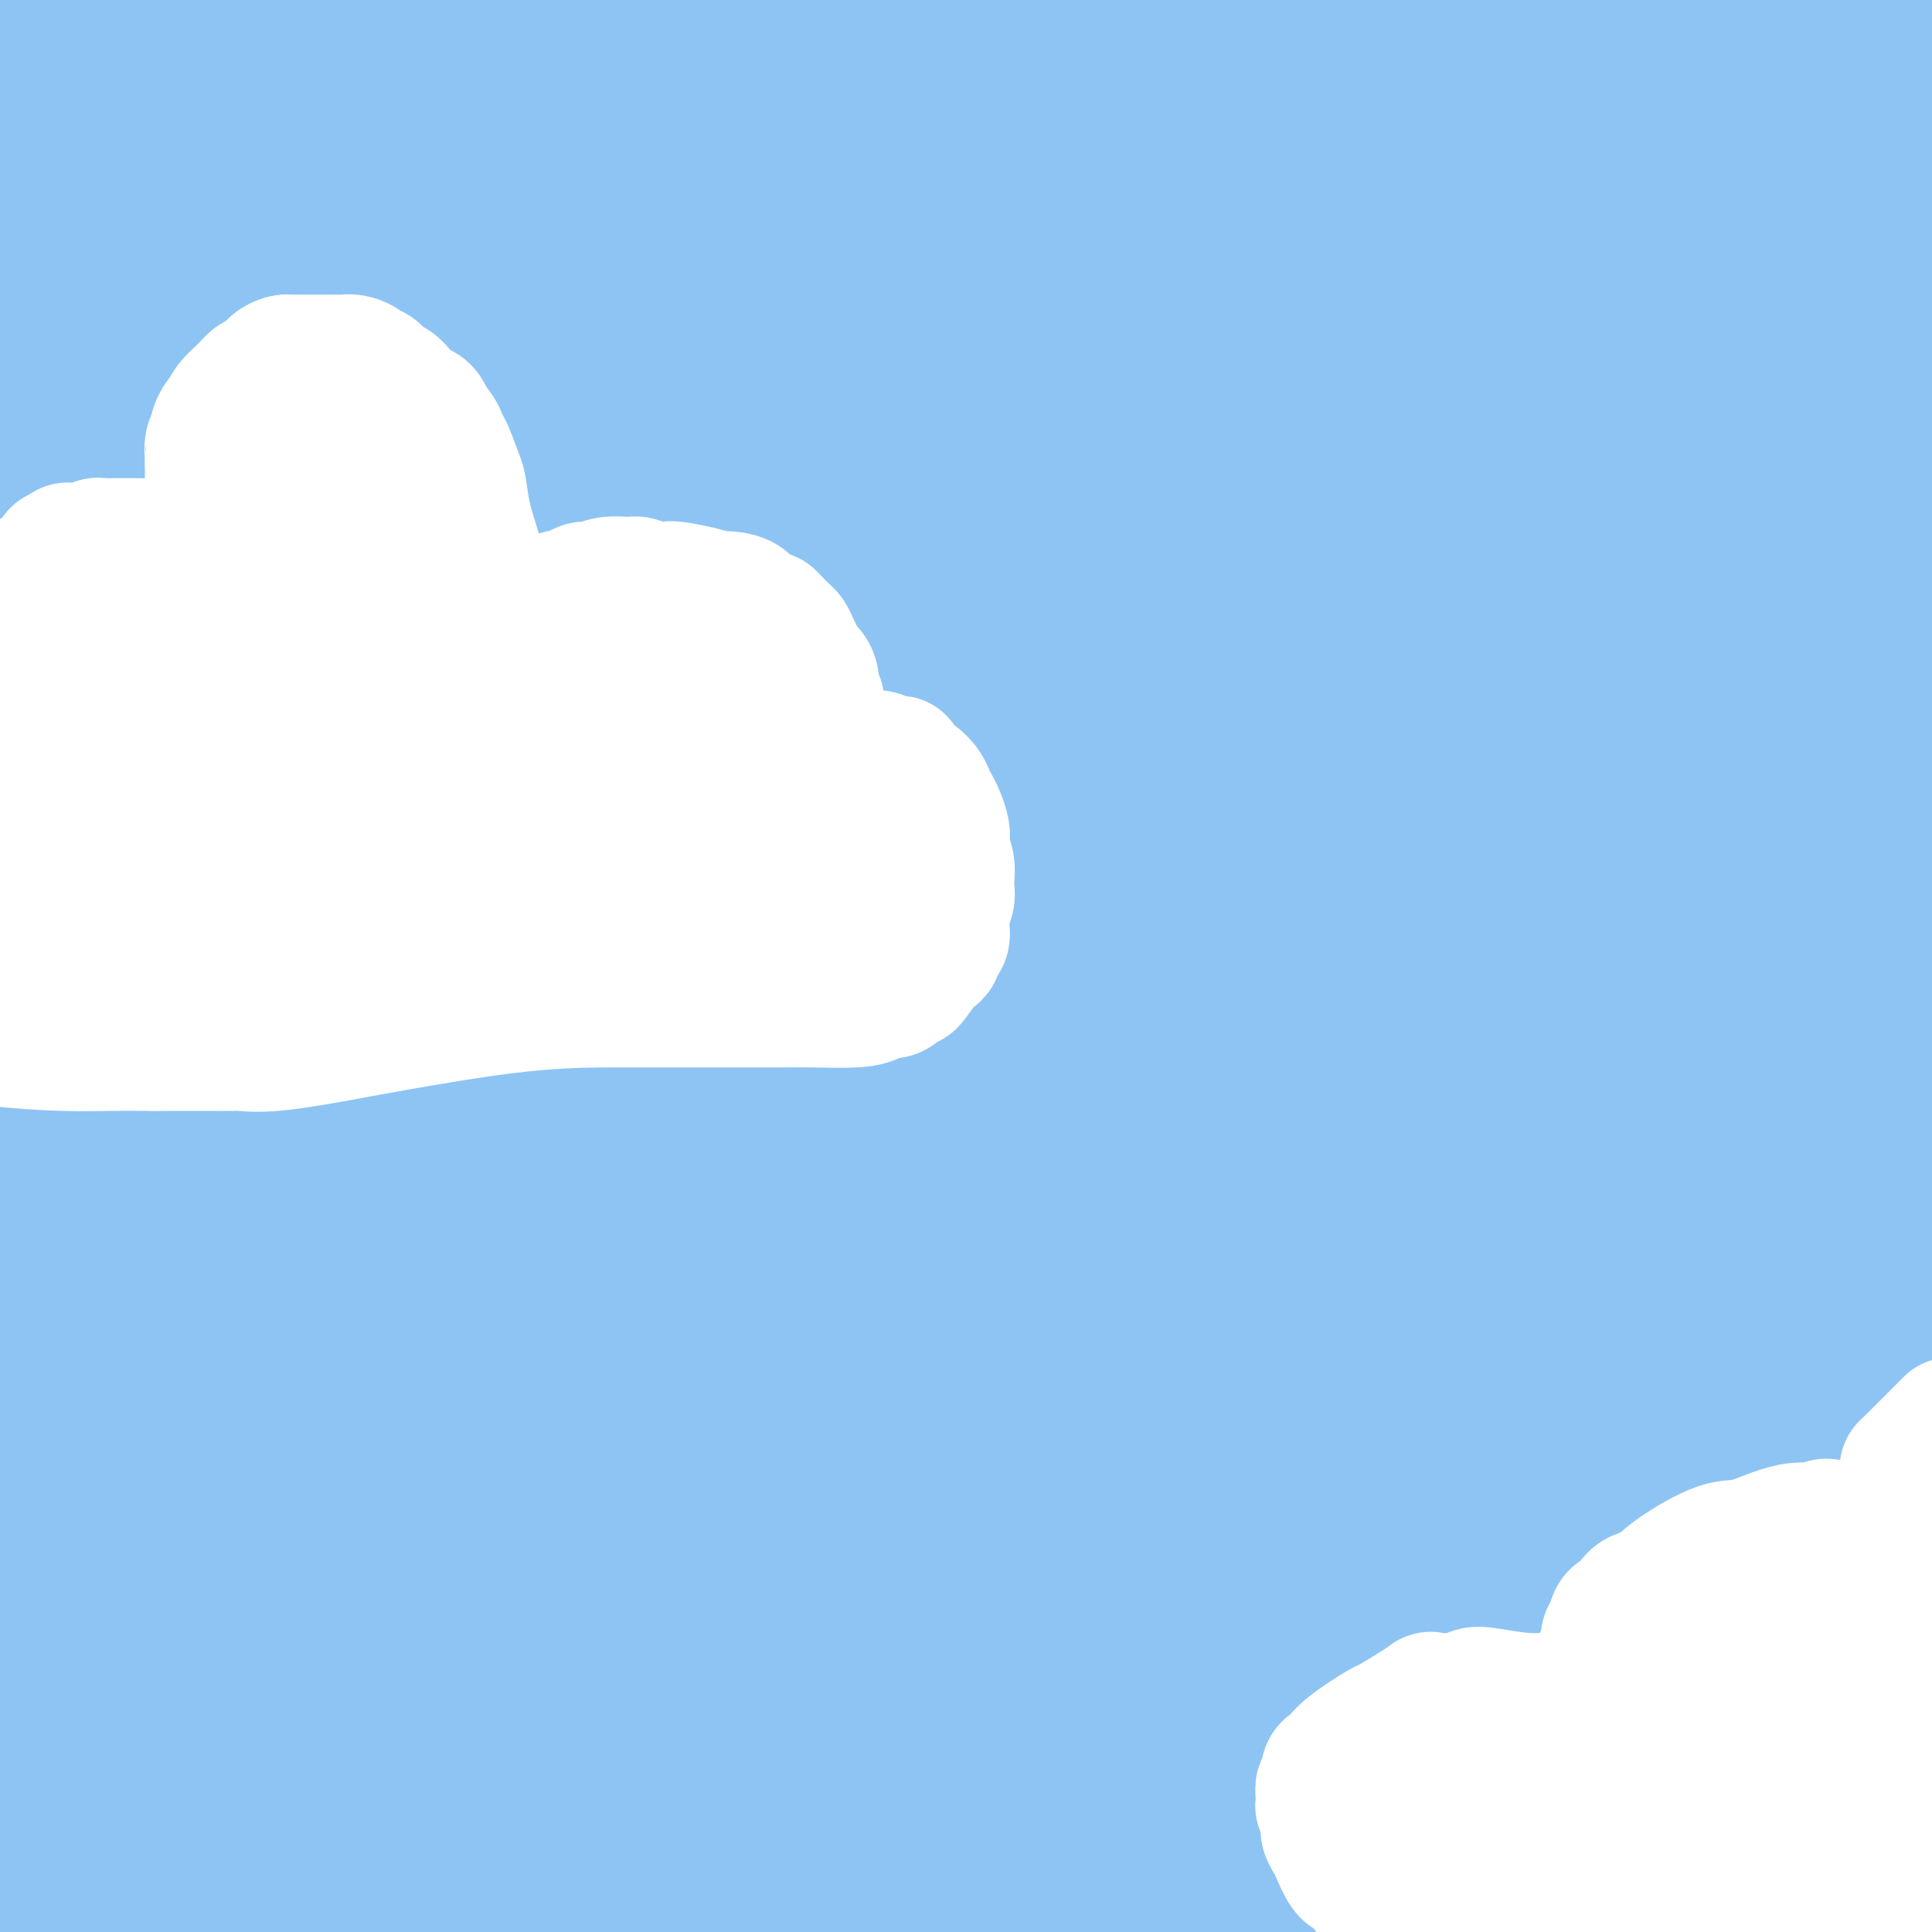 <svg viewBox='0 0 400 400' version='1.1' xmlns='http://www.w3.org/2000/svg' xmlns:xlink='http://www.w3.org/1999/xlink'><rect x="0" y="0" width="400" height="400" fill="#333333" stroke="none"/><g fill='none' stroke='#8DC4F4' stroke-width='28' stroke-linecap='round' stroke-linejoin='round'><path d='M272,282c-0.641,0.660 -1.282,1.321 -2,2c-0.718,0.679 -1.512,1.378 -4,4c-2.488,2.622 -6.670,7.167 -20,26c-13.330,18.833 -35.809,51.952 -49,72c-13.191,20.048 -17.096,27.024 -21,34'/><path d='M252,307c-5.087,6.294 -10.174,12.588 0,0c10.174,-12.588 35.607,-44.058 50,-61c14.393,-16.942 17.744,-19.356 22,-24c4.256,-4.644 9.415,-11.516 18,-21c8.585,-9.484 20.594,-21.578 28,-29c7.406,-7.422 10.208,-10.173 12,-12c1.792,-1.827 2.574,-2.731 4,-4c1.426,-1.269 3.496,-2.903 5,-4c1.504,-1.097 2.441,-1.657 3,-2c0.559,-0.343 0.738,-0.470 1,-1c0.262,-0.530 0.605,-1.462 1,-2c0.395,-0.538 0.840,-0.682 1,-1c0.160,-0.318 0.033,-0.810 0,-1c-0.033,-0.190 0.026,-0.078 0,0c-0.026,0.078 -0.138,0.121 0,0c0.138,-0.121 0.525,-0.405 0,0c-0.525,0.405 -1.962,1.499 -1,0c0.962,-1.499 4.324,-5.589 -3,7c-7.324,12.589 -25.334,41.859 -38,63c-12.666,21.141 -19.987,34.153 -35,58c-15.013,23.847 -37.718,58.528 -55,84c-17.282,25.472 -29.141,41.736 -41,58'/><path d='M333,318c-4.667,5.644 -9.333,11.289 0,0c9.333,-11.289 32.667,-39.511 46,-56c13.333,-16.489 16.667,-21.244 20,-26'/><path d='M345,335c3.200,-4.733 6.400,-9.467 0,0c-6.400,9.467 -22.400,33.133 -33,50c-10.600,16.867 -15.800,26.933 -21,37'/><path d='M394,290c-4.417,5.750 -8.833,11.500 0,0c8.833,-11.500 30.917,-40.250 53,-69'/><path d='M368,357c-0.554,4.512 -1.107,9.024 0,0c1.107,-9.024 3.875,-31.583 9,-68c5.125,-36.417 12.607,-86.690 17,-115c4.393,-28.310 5.696,-34.655 7,-41'/><path d='M319,235c8.578,-12.244 17.156,-24.489 0,0c-17.156,24.489 -60.044,85.711 -86,123c-25.956,37.289 -34.978,50.644 -44,64'/><path d='M213,373c-2.388,3.081 -4.776,6.161 0,0c4.776,-6.161 16.716,-21.564 32,-43c15.284,-21.436 33.912,-48.906 44,-64c10.088,-15.094 11.635,-17.811 20,-30c8.365,-12.189 23.548,-33.848 32,-47c8.452,-13.152 10.172,-17.797 11,-20c0.828,-2.203 0.764,-1.964 1,-2c0.236,-0.036 0.771,-0.346 1,-1c0.229,-0.654 0.151,-1.651 -1,-1c-1.151,0.651 -3.375,2.951 0,0c3.375,-2.951 12.348,-11.152 -2,2c-14.348,13.152 -52.017,47.656 -77,72c-24.983,24.344 -37.281,38.527 -59,64c-21.719,25.473 -52.860,62.237 -84,99'/><path d='M170,370c-4.744,7.030 -9.488,14.060 0,0c9.488,-14.060 33.208,-49.208 68,-97c34.792,-47.792 80.655,-108.226 119,-154c38.345,-45.774 69.173,-76.887 100,-108'/><path d='M359,76c2.190,-1.810 4.381,-3.619 0,0c-4.381,3.619 -15.333,12.667 -54,59c-38.667,46.333 -105.048,129.952 -146,183c-40.952,53.048 -56.476,75.524 -72,98'/><path d='M93,375c-11.476,19.619 -22.952,39.238 0,0c22.952,-39.238 80.333,-137.333 111,-189c30.667,-51.667 34.619,-56.905 56,-85c21.381,-28.095 60.190,-79.048 99,-130'/><path d='M300,45c5.292,-5.744 10.583,-11.488 0,0c-10.583,11.488 -37.042,40.208 -75,88c-37.958,47.792 -87.417,114.655 -123,166c-35.583,51.345 -57.292,87.173 -79,123'/><path d='M70,311c-10.128,15.132 -20.255,30.263 0,0c20.255,-30.263 70.893,-105.922 97,-142c26.107,-36.078 27.684,-32.576 41,-44c13.316,-11.424 38.370,-37.773 50,-50c11.630,-12.227 9.834,-10.333 10,-11c0.166,-0.667 2.294,-3.895 3,-5c0.706,-1.105 -0.009,-0.087 0,0c0.009,0.087 0.741,-0.756 0,0c-0.741,0.756 -2.955,3.112 0,1c2.955,-2.112 11.079,-8.691 -2,2c-13.079,10.691 -47.361,38.652 -78,67c-30.639,28.348 -57.635,57.082 -76,81c-18.365,23.918 -28.098,43.019 -40,63c-11.902,19.981 -25.974,40.841 -37,58c-11.026,17.159 -19.008,30.617 -27,43c-7.992,12.383 -15.996,23.692 -24,35'/><path d='M55,224c-3.911,9.400 -7.822,18.800 0,0c7.822,-18.800 27.378,-65.800 54,-120c26.622,-54.200 60.311,-115.600 94,-177'/><path d='M170,1c10.889,-14.222 21.778,-28.444 0,0c-21.778,28.444 -76.222,99.556 -114,154c-37.778,54.444 -58.889,92.222 -80,130'/><path d='M35,242c-4.206,5.482 -8.411,10.963 0,0c8.411,-10.963 29.440,-38.371 56,-72c26.560,-33.629 58.653,-73.480 81,-99c22.347,-25.520 34.949,-36.711 41,-42c6.051,-5.289 5.552,-4.678 6,-5c0.448,-0.322 1.843,-1.577 2,-2c0.157,-0.423 -0.925,-0.016 -1,0c-0.075,0.016 0.858,-0.361 0,1c-0.858,1.361 -3.506,4.460 -1,1c2.506,-3.460 10.164,-13.480 -2,2c-12.164,15.480 -44.152,56.460 -59,76c-14.848,19.540 -12.557,17.640 -12,17c0.557,-0.640 -0.619,-0.018 -1,0c-0.381,0.018 0.034,-0.566 0,0c-0.034,0.566 -0.517,2.283 -1,4'/><path d='M144,123c-12.256,15.798 -4.397,4.792 -2,2c2.397,-2.792 -0.668,2.631 -2,5c-1.332,2.369 -0.931,1.684 -1,2c-0.069,0.316 -0.610,1.632 -2,1c-1.390,-0.632 -3.630,-3.211 -4,-1c-0.370,2.211 1.131,9.211 -5,-5c-6.131,-14.211 -19.895,-49.632 -25,-89c-5.105,-39.368 -1.553,-82.684 2,-126'/><path d='M47,32c0.668,-4.333 1.337,-8.665 0,0c-1.337,8.665 -4.678,30.328 -8,56c-3.322,25.672 -6.624,55.353 -8,71c-1.376,15.647 -0.827,17.261 -2,28c-1.173,10.739 -4.069,30.602 -7,52c-2.931,21.398 -5.896,44.332 -8,67c-2.104,22.668 -3.349,45.072 -4,57c-0.651,11.928 -0.710,13.382 -1,17c-0.290,3.618 -0.810,9.400 -1,12c-0.190,2.600 -0.050,2.018 0,2c0.050,-0.018 0.010,0.527 0,1c-0.010,0.473 0.011,0.875 0,1c-0.011,0.125 -0.055,-0.028 0,-1c0.055,-0.972 0.207,-2.762 0,0c-0.207,2.762 -0.773,10.075 -3,-20c-2.227,-30.075 -6.113,-97.537 -10,-165'/><path d='M9,3c0.415,-11.848 0.829,-23.695 0,0c-0.829,23.695 -2.902,82.933 -4,130c-1.098,47.067 -1.222,81.963 -1,103c0.222,21.037 0.789,28.214 1,45c0.211,16.786 0.067,43.180 0,62c-0.067,18.820 -0.056,30.067 0,36c0.056,5.933 0.159,6.552 0,10c-0.159,3.448 -0.579,9.724 -1,16'/><path d='M16,78c-1.923,4.952 -3.845,9.905 0,0c3.845,-9.905 13.458,-34.667 18,-47c4.542,-12.333 4.012,-12.238 6,-19c1.988,-6.762 6.494,-20.381 11,-34'/><path d='M107,58c-5.258,-17.222 -10.517,-34.443 0,0c10.517,34.443 36.809,120.552 50,165c13.191,44.448 13.282,47.236 16,67c2.718,19.764 8.062,56.504 10,80c1.938,23.496 0.469,33.748 -1,44'/><path d='M193,329c-0.627,10.238 -1.255,20.477 0,0c1.255,-20.477 4.391,-71.669 6,-95c1.609,-23.331 1.690,-18.802 5,-27c3.310,-8.198 9.848,-29.122 15,-44c5.152,-14.878 8.917,-23.711 12,-37c3.083,-13.289 5.484,-31.036 7,-41c1.516,-9.964 2.149,-12.145 4,-24c1.851,-11.855 4.921,-33.384 6,-45c1.079,-11.616 0.165,-13.319 0,-16c-0.165,-2.681 0.417,-6.341 1,-10'/><path d='M248,0c1.670,-11.011 3.340,-22.021 0,0c-3.340,22.021 -11.691,77.075 -17,112c-5.309,34.925 -7.578,49.722 -14,82c-6.422,32.278 -16.998,82.036 -25,119c-8.002,36.964 -13.429,61.132 -17,77c-3.571,15.868 -5.285,23.434 -7,31'/><path d='M206,317c-1.562,5.829 -3.123,11.659 0,0c3.123,-11.659 10.931,-40.805 19,-76c8.069,-35.195 16.401,-76.438 23,-102c6.599,-25.562 11.466,-35.443 14,-41c2.534,-5.557 2.736,-6.789 4,-10c1.264,-3.211 3.591,-8.402 5,-11c1.409,-2.598 1.900,-2.603 2,-3c0.100,-0.397 -0.192,-1.184 0,-2c0.192,-0.816 0.869,-1.659 1,-2c0.131,-0.341 -0.284,-0.179 0,0c0.284,0.179 1.266,0.375 1,0c-0.266,-0.375 -1.780,-1.322 0,0c1.780,1.322 6.853,4.913 8,16c1.147,11.087 -1.633,29.669 -6,58c-4.367,28.331 -10.323,66.410 -15,92c-4.677,25.590 -8.076,38.692 -10,46c-1.924,7.308 -2.372,8.821 -3,12c-0.628,3.179 -1.437,8.025 -2,11c-0.563,2.975 -0.880,4.078 -1,5c-0.120,0.922 -0.044,1.662 0,2c0.044,0.338 0.057,0.272 0,1c-0.057,0.728 -0.184,2.248 0,1c0.184,-1.248 0.679,-5.265 0,-1c-0.679,4.265 -2.533,16.813 0,-1c2.533,-17.813 9.451,-65.988 16,-119c6.549,-53.012 12.728,-110.861 17,-145c4.272,-34.139 6.636,-44.570 9,-55'/><path d='M297,90c2.160,-11.601 4.320,-23.201 0,0c-4.320,23.201 -15.119,81.204 -20,110c-4.881,28.796 -3.843,28.386 -4,32c-0.157,3.614 -1.509,11.253 -2,19c-0.491,7.747 -0.119,15.602 0,22c0.119,6.398 -0.013,11.340 0,19c0.013,7.660 0.172,18.038 2,29c1.828,10.962 5.327,22.507 7,29c1.673,6.493 1.521,7.934 2,10c0.479,2.066 1.587,4.758 2,6c0.413,1.242 0.129,1.035 0,1c-0.129,-0.035 -0.104,0.104 0,0c0.104,-0.104 0.289,-0.450 0,0c-0.289,0.450 -1.050,1.696 1,-6c2.050,-7.696 6.912,-24.335 11,-39c4.088,-14.665 7.403,-27.355 13,-45c5.597,-17.645 13.475,-40.245 18,-52c4.525,-11.755 5.696,-12.666 6,-13c0.304,-0.334 -0.259,-0.089 0,-1c0.259,-0.911 1.339,-2.976 2,-4c0.661,-1.024 0.903,-1.007 1,-1c0.097,0.007 0.048,0.003 0,0'/><path d='M143,291c-0.439,0.422 -0.878,0.844 -1,1c-0.122,0.156 0.074,0.046 0,0c-0.074,-0.046 -0.416,-0.027 -1,0c-0.584,0.027 -1.408,0.064 -2,0c-0.592,-0.064 -0.950,-0.228 -1,0c-0.050,0.228 0.208,0.849 0,1c-0.208,0.151 -0.881,-0.167 -1,0c-0.119,0.167 0.315,0.819 0,1c-0.315,0.181 -1.378,-0.108 -2,0c-0.622,0.108 -0.801,0.614 -1,0c-0.199,-0.614 -0.416,-2.348 -1,-3c-0.584,-0.652 -1.533,-0.223 -3,-3c-1.467,-2.777 -3.451,-8.762 -5,-14c-1.549,-5.238 -2.664,-9.729 -3,-12c-0.336,-2.271 0.106,-2.320 0,-3c-0.106,-0.680 -0.760,-1.989 -1,-3c-0.240,-1.011 -0.067,-1.723 0,-2c0.067,-0.277 0.026,-0.118 0,-1c-0.026,-0.882 -0.038,-2.803 0,-6c0.038,-3.197 0.126,-7.668 3,-19c2.874,-11.332 8.536,-29.523 12,-40c3.464,-10.477 4.732,-13.238 6,-16'/><path d='M142,172c4.249,-11.609 5.871,-12.631 7,-14c1.129,-1.369 1.767,-3.084 2,-4c0.233,-0.916 0.063,-1.033 0,-1c-0.063,0.033 -0.018,0.215 0,0c0.018,-0.215 0.009,-0.827 0,-1c-0.009,-0.173 -0.016,0.091 0,0c0.016,-0.091 0.057,-0.539 0,-1c-0.057,-0.461 -0.212,-0.937 0,-1c0.212,-0.063 0.790,0.286 1,0c0.210,-0.286 0.053,-1.209 0,-2c-0.053,-0.791 -0.000,-1.452 0,-2c0.000,-0.548 -0.053,-0.983 0,-1c0.053,-0.017 0.210,0.384 0,0c-0.210,-0.384 -0.788,-1.553 -1,-2c-0.212,-0.447 -0.059,-0.172 0,0c0.059,0.172 0.024,0.243 0,0c-0.024,-0.243 -0.037,-0.798 0,-1c0.037,-0.202 0.126,-0.050 0,0c-0.126,0.050 -0.465,-0.000 -1,0c-0.535,0.000 -1.267,0.052 -4,3c-2.733,2.948 -7.468,8.794 -10,12c-2.532,3.206 -2.862,3.772 -4,5c-1.138,1.228 -3.084,3.117 -4,4c-0.916,0.883 -0.803,0.761 -1,1c-0.197,0.239 -0.705,0.841 -1,1c-0.295,0.159 -0.379,-0.123 -1,1c-0.621,1.123 -1.780,3.652 -3,5c-1.220,1.348 -2.502,1.516 -3,2c-0.498,0.484 -0.211,1.284 -1,3c-0.789,1.716 -2.654,4.347 -4,6c-1.346,1.653 -2.173,2.326 -3,3'/><path d='M111,188c-6.097,7.315 -1.338,2.602 0,1c1.338,-1.602 -0.743,-0.092 -2,1c-1.257,1.092 -1.689,1.766 -2,3c-0.311,1.234 -0.501,3.026 -1,4c-0.499,0.974 -1.306,1.129 -2,2c-0.694,0.871 -1.275,2.459 -2,4c-0.725,1.541 -1.593,3.037 -2,4c-0.407,0.963 -0.353,1.395 -1,3c-0.647,1.605 -1.994,4.384 -6,11c-4.006,6.616 -10.671,17.071 -14,23c-3.329,5.929 -3.323,7.333 -5,11c-1.677,3.667 -5.036,9.597 -7,13c-1.964,3.403 -2.533,4.280 -3,5c-0.467,0.720 -0.832,1.284 -1,2c-0.168,0.716 -0.140,1.585 -1,3c-0.860,1.415 -2.608,3.378 -4,6c-1.392,2.622 -2.428,5.904 -3,8c-0.572,2.096 -0.680,3.005 -2,5c-1.320,1.995 -3.850,5.074 -5,7c-1.150,1.926 -0.918,2.698 -1,3c-0.082,0.302 -0.477,0.133 -1,1c-0.523,0.867 -1.172,2.771 -2,4c-0.828,1.229 -1.833,1.782 -3,4c-1.167,2.218 -2.495,6.101 -6,13c-3.505,6.899 -9.187,16.815 -12,22c-2.813,5.185 -2.757,5.638 -3,6c-0.243,0.362 -0.783,0.633 -1,1c-0.217,0.367 -0.110,0.830 0,1c0.110,0.170 0.222,0.046 0,0c-0.222,-0.046 -0.778,-0.013 -1,0c-0.222,0.013 -0.111,0.007 0,0'/><path d='M18,359c-14.251,25.664 -3.378,4.323 0,-2c3.378,-6.323 -0.739,2.373 1,-9c1.739,-11.373 9.334,-42.816 16,-67c6.666,-24.184 12.402,-41.111 21,-64c8.598,-22.889 20.057,-51.740 30,-74c9.943,-22.260 18.369,-37.930 23,-47c4.631,-9.070 5.467,-11.540 10,-19c4.533,-7.460 12.764,-19.911 18,-28c5.236,-8.089 7.476,-11.818 9,-14c1.524,-2.182 2.334,-2.818 4,-5c1.666,-2.182 4.190,-5.909 10,-12c5.810,-6.091 14.905,-14.545 24,-23'/><path d='M129,108c1.941,-3.972 3.882,-7.943 0,0c-3.882,7.943 -13.588,27.801 -23,49c-9.412,21.199 -18.532,43.739 -27,67c-8.468,23.261 -16.286,47.244 -21,61c-4.714,13.756 -6.325,17.285 -10,28c-3.675,10.715 -9.412,28.616 -14,42c-4.588,13.384 -8.025,22.253 -11,30c-2.975,7.747 -5.487,14.374 -8,21'/><path d='M44,266c-1.731,9.169 -3.462,18.338 0,0c3.462,-18.338 12.118,-64.182 19,-99c6.882,-34.818 11.989,-58.611 15,-73c3.011,-14.389 3.926,-19.374 6,-32c2.074,-12.626 5.307,-32.893 7,-50c1.693,-17.107 1.847,-31.053 2,-45'/><path d='M90,96c-0.008,-14.279 -0.016,-28.558 0,0c0.016,28.558 0.056,99.954 -2,151c-2.056,51.046 -6.207,81.743 -9,100c-2.793,18.257 -4.226,24.073 -7,36c-2.774,11.927 -6.887,29.963 -11,48'/><path d='M44,357c-0.072,5.635 -0.144,11.270 0,0c0.144,-11.270 0.502,-39.443 2,-84c1.498,-44.557 4.134,-105.496 8,-154c3.866,-48.504 8.962,-84.573 12,-106c3.038,-21.427 4.019,-28.214 5,-35'/><path d='M70,110c0.834,-4.643 1.668,-9.285 0,0c-1.668,9.285 -5.839,32.499 -13,69c-7.161,36.501 -17.313,86.289 -26,124c-8.687,37.711 -15.911,63.346 -21,85c-5.089,21.654 -8.045,39.327 -11,57'/><path d='M11,386c-2.421,18.619 -4.842,37.238 0,0c4.842,-37.238 16.947,-130.332 23,-179c6.053,-48.668 6.053,-52.911 10,-80c3.947,-27.089 11.842,-77.026 15,-105c3.158,-27.974 1.579,-33.987 0,-40'/><path d='M34,175c0.512,-16.964 1.024,-33.929 0,0c-1.024,33.929 -3.583,118.750 -5,163c-1.417,44.250 -1.690,47.929 -2,59c-0.310,11.071 -0.655,29.536 -1,48'/><path d='M17,247c-0.364,5.787 -0.727,11.574 0,0c0.727,-11.574 2.546,-40.510 5,-75c2.454,-34.490 5.544,-74.535 7,-100c1.456,-25.465 1.277,-36.352 1,-46c-0.277,-9.648 -0.651,-18.059 -1,-22c-0.349,-3.941 -0.671,-3.412 -1,-4c-0.329,-0.588 -0.664,-2.294 -1,-4'/><path d='M26,4c-0.765,-4.993 -1.529,-9.986 0,0c1.529,9.986 5.352,34.950 8,53c2.648,18.050 4.121,29.185 5,53c0.879,23.815 1.163,60.309 0,84c-1.163,23.691 -3.772,34.579 -6,45c-2.228,10.421 -4.074,20.375 -5,25c-0.926,4.625 -0.931,3.920 -1,5c-0.069,1.080 -0.202,3.943 0,7c0.202,3.057 0.741,6.308 1,8c0.259,1.692 0.240,1.825 2,8c1.760,6.175 5.298,18.391 9,32c3.702,13.609 7.566,28.610 10,37c2.434,8.390 3.437,10.171 4,13c0.563,2.829 0.687,6.708 1,9c0.313,2.292 0.816,2.997 1,4c0.184,1.003 0.049,2.305 0,3c-0.049,0.695 -0.013,0.783 0,1c0.013,0.217 0.003,0.565 0,1c-0.003,0.435 0.002,0.959 0,0c-0.002,-0.959 -0.009,-3.400 0,0c0.009,3.400 0.036,12.639 0,0c-0.036,-12.639 -0.135,-47.158 1,-75c1.135,-27.842 3.505,-49.006 8,-78c4.495,-28.994 11.116,-65.816 16,-91c4.884,-25.184 8.031,-38.730 10,-47c1.969,-8.270 2.761,-11.265 5,-22c2.239,-10.735 5.925,-29.210 9,-45c3.075,-15.790 5.537,-28.895 8,-42'/><path d='M106,-1c-0.407,-0.565 -0.814,-1.130 0,0c0.814,1.130 2.850,3.956 4,5c1.150,1.044 1.413,0.304 1,0c-0.413,-0.304 -1.502,-0.174 0,0c1.502,0.174 5.597,0.393 8,0c2.403,-0.393 3.115,-1.398 8,-3c4.885,-1.602 13.942,-3.801 23,-6'/><path d='M334,65c10.649,-1.939 21.297,-3.877 0,0c-21.297,3.877 -74.540,13.571 -102,18c-27.460,4.429 -29.138,3.593 -43,5c-13.862,1.407 -39.909,5.057 -60,6c-20.091,0.943 -34.226,-0.822 -43,-2c-8.774,-1.178 -12.187,-1.769 -21,-3c-8.813,-1.231 -23.027,-3.101 -34,-5c-10.973,-1.899 -18.707,-3.828 -24,-5c-5.293,-1.172 -8.147,-1.586 -11,-2'/><path d='M6,84c-10.955,-0.922 -21.910,-1.844 0,0c21.910,1.844 76.683,6.454 122,8c45.317,1.546 81.176,0.027 102,-1c20.824,-1.027 26.613,-1.564 41,-2c14.387,-0.436 37.374,-0.771 55,0c17.626,0.771 29.893,2.649 45,5c15.107,2.351 33.053,5.176 51,8'/><path d='M252,53c5.204,0.175 10.408,0.351 0,0c-10.408,-0.351 -36.429,-1.228 -68,-1c-31.571,0.228 -68.692,1.561 -100,4c-31.308,2.439 -56.802,5.982 -72,8c-15.198,2.018 -20.099,2.509 -25,3'/><path d='M40,66c-6.775,-0.346 -13.551,-0.692 0,0c13.551,0.692 47.428,2.421 82,6c34.572,3.579 69.838,9.007 95,12c25.162,2.993 40.221,3.550 49,4c8.779,0.450 11.278,0.793 18,1c6.722,0.207 17.668,0.277 27,0c9.332,-0.277 17.050,-0.901 22,-1c4.950,-0.099 7.134,0.327 9,0c1.866,-0.327 3.416,-1.408 5,-2c1.584,-0.592 3.201,-0.696 4,-1c0.799,-0.304 0.780,-0.807 1,-1c0.220,-0.193 0.678,-0.075 1,0c0.322,0.075 0.508,0.106 1,0c0.492,-0.106 1.290,-0.348 1,-1c-0.290,-0.652 -1.670,-1.712 0,-1c1.670,0.712 6.388,3.196 -2,-4c-8.388,-7.196 -29.883,-24.073 -51,-37c-21.117,-12.927 -41.857,-21.906 -70,-28c-28.143,-6.094 -63.689,-9.305 -92,-10c-28.311,-0.695 -49.388,1.124 -66,2c-16.612,0.876 -28.759,0.809 -35,1c-6.241,0.191 -6.574,0.640 -8,1c-1.426,0.360 -3.944,0.632 -6,1c-2.056,0.368 -3.651,0.831 -5,1c-1.349,0.169 -2.453,0.045 -3,0c-0.547,-0.045 -0.538,-0.012 -1,0c-0.462,0.012 -1.394,0.003 -2,0c-0.606,-0.003 -0.886,-0.001 -1,0c-0.114,0.001 -0.061,0.000 0,0c0.061,-0.000 0.132,-0.000 0,0c-0.132,0.000 -0.466,0.000 0,0c0.466,-0.000 1.733,-0.000 3,0'/><path d='M16,9c-17.324,0.611 1.366,-0.861 18,-2c16.634,-1.139 31.211,-1.944 47,-3c15.789,-1.056 32.789,-2.361 41,-3c8.211,-0.639 7.632,-0.611 10,-1c2.368,-0.389 7.684,-1.194 13,-2'/><path d='M260,-1c-0.218,-0.111 -0.436,-0.222 0,0c0.436,0.222 1.526,0.776 3,1c1.474,0.224 3.332,0.119 5,0c1.668,-0.119 3.146,-0.253 5,0c1.854,0.253 4.084,0.894 5,1c0.916,0.106 0.520,-0.324 2,0c1.480,0.324 4.838,1.400 8,2c3.162,0.600 6.129,0.723 8,1c1.871,0.277 2.647,0.707 4,1c1.353,0.293 3.284,0.450 6,1c2.716,0.550 6.216,1.493 8,2c1.784,0.507 1.852,0.579 4,1c2.148,0.421 6.375,1.191 10,2c3.625,0.809 6.646,1.657 10,3c3.354,1.343 7.040,3.181 9,4c1.960,0.819 2.195,0.618 5,2c2.805,1.382 8.180,4.345 11,6c2.820,1.655 3.084,2.001 5,3c1.916,0.999 5.483,2.650 8,4c2.517,1.350 3.985,2.400 5,3c1.015,0.600 1.578,0.750 2,1c0.422,0.250 0.702,0.599 1,1c0.298,0.401 0.614,0.852 1,1c0.386,0.148 0.844,-0.007 1,0c0.156,0.007 0.011,0.177 0,0c-0.011,-0.177 0.112,-0.702 0,-1c-0.112,-0.298 -0.461,-0.371 0,0c0.461,0.371 1.730,1.185 3,2'/><path d='M389,40c9.217,4.785 6.759,3.746 6,4c-0.759,0.254 0.180,1.799 1,3c0.820,1.201 1.520,2.057 2,3c0.480,0.943 0.740,1.971 1,3'/><path d='M399,57c0.008,-0.000 0.016,-0.001 0,0c-0.016,0.001 -0.057,0.003 0,0c0.057,-0.003 0.211,-0.012 0,0c-0.211,0.012 -0.789,0.046 -1,0c-0.211,-0.046 -0.057,-0.170 0,0c0.057,0.170 0.015,0.636 0,0c-0.015,-0.636 -0.004,-2.372 0,-3c0.004,-0.628 0.001,-0.147 0,-1c-0.001,-0.853 -0.001,-3.041 0,-4c0.001,-0.959 0.001,-0.691 0,-1c-0.001,-0.309 -0.004,-1.196 0,-2c0.004,-0.804 0.016,-1.526 0,-2c-0.016,-0.474 -0.061,-0.701 0,-1c0.061,-0.299 0.228,-0.672 0,-1c-0.228,-0.328 -0.850,-0.613 -1,-1c-0.150,-0.387 0.171,-0.877 0,-1c-0.171,-0.123 -0.833,0.122 -1,0c-0.167,-0.122 0.162,-0.610 0,-1c-0.162,-0.390 -0.814,-0.683 -1,-1c-0.186,-0.317 0.095,-0.657 0,-1c-0.095,-0.343 -0.565,-0.687 -1,-1c-0.435,-0.313 -0.833,-0.594 -1,-1c-0.167,-0.406 -0.101,-0.936 0,-1c0.101,-0.064 0.237,0.338 0,0c-0.237,-0.338 -0.848,-1.417 -1,-2c-0.152,-0.583 0.155,-0.671 0,-1c-0.155,-0.329 -0.774,-0.899 -1,-1c-0.226,-0.101 -0.061,0.266 0,0c0.061,-0.266 0.016,-1.164 0,-2c-0.016,-0.836 -0.004,-1.610 0,-2c0.004,-0.390 0.001,-0.397 0,-1c-0.001,-0.603 -0.001,-1.801 0,-3'/><path d='M391,22c-1.239,-5.824 -0.336,-2.884 0,-2c0.336,0.884 0.104,-0.288 0,-1c-0.104,-0.712 -0.081,-0.965 0,-1c0.081,-0.035 0.219,0.149 0,0c-0.219,-0.149 -0.795,-0.631 -1,-1c-0.205,-0.369 -0.040,-0.624 0,-1c0.040,-0.376 -0.046,-0.871 0,-1c0.046,-0.129 0.223,0.110 0,0c-0.223,-0.110 -0.847,-0.568 -1,-1c-0.153,-0.432 0.165,-0.838 0,-1c-0.165,-0.162 -0.814,-0.081 -1,0c-0.186,0.081 0.090,0.163 0,0c-0.090,-0.163 -0.548,-0.569 -1,-1c-0.452,-0.431 -0.899,-0.886 -1,-1c-0.101,-0.114 0.142,0.114 0,0c-0.142,-0.114 -0.670,-0.571 -1,-1c-0.330,-0.429 -0.461,-0.832 -1,-1c-0.539,-0.168 -1.487,-0.101 -2,0c-0.513,0.101 -0.592,0.237 -1,0c-0.408,-0.237 -1.145,-0.848 -2,-1c-0.855,-0.152 -1.829,0.155 -2,0c-0.171,-0.155 0.462,-0.774 0,-1c-0.462,-0.226 -2.020,-0.060 -3,0c-0.980,0.060 -1.384,0.015 -2,0c-0.616,-0.015 -1.445,-0.001 -2,0c-0.555,0.001 -0.838,-0.010 -2,0c-1.162,0.010 -3.204,0.041 -4,0c-0.796,-0.041 -0.347,-0.155 -1,0c-0.653,0.155 -2.406,0.580 -4,1c-1.594,0.420 -3.027,0.834 -4,1c-0.973,0.166 -1.487,0.083 -2,0'/><path d='M353,9c-6.157,0.879 -6.050,3.078 -7,4c-0.950,0.922 -2.959,0.567 -4,1c-1.041,0.433 -1.116,1.653 -1,2c0.116,0.347 0.421,-0.179 0,0c-0.421,0.179 -1.570,1.063 -2,2c-0.430,0.937 -0.142,1.929 0,3c0.142,1.071 0.137,2.223 0,3c-0.137,0.777 -0.405,1.180 0,2c0.405,0.820 1.482,2.056 2,3c0.518,0.944 0.477,1.596 1,2c0.523,0.404 1.612,0.561 2,1c0.388,0.439 0.077,1.161 1,2c0.923,0.839 3.080,1.793 5,3c1.920,1.207 3.603,2.665 5,3c1.397,0.335 2.508,-0.453 4,0c1.492,0.453 3.366,2.147 5,3c1.634,0.853 3.030,0.864 4,1c0.970,0.136 1.516,0.396 3,1c1.484,0.604 3.906,1.551 6,3c2.094,1.449 3.861,3.401 6,5c2.139,1.599 4.650,2.846 6,4c1.350,1.154 1.537,2.214 2,3c0.463,0.786 1.201,1.299 2,2c0.799,0.701 1.661,1.592 2,2c0.339,0.408 0.157,0.333 0,1c-0.157,0.667 -0.290,2.076 0,3c0.290,0.924 1.001,1.364 1,2c-0.001,0.636 -0.715,1.467 -1,2c-0.285,0.533 -0.143,0.766 0,1'/><path d='M395,73c-0.030,1.894 -0.106,2.129 0,2c0.106,-0.129 0.393,-0.622 -1,0c-1.393,0.622 -4.468,2.360 -6,3c-1.532,0.640 -1.523,0.184 -2,0c-0.477,-0.184 -1.439,-0.094 -3,0c-1.561,0.094 -3.719,0.194 -6,-1c-2.281,-1.194 -4.685,-3.682 -7,-6c-2.315,-2.318 -4.541,-4.464 -6,-6c-1.459,-1.536 -2.151,-2.460 -3,-4c-0.849,-1.540 -1.855,-3.694 -3,-6c-1.145,-2.306 -2.428,-4.764 -3,-6c-0.572,-1.236 -0.433,-1.251 -1,-2c-0.567,-0.749 -1.840,-2.234 -3,-4c-1.160,-1.766 -2.208,-3.814 -3,-5c-0.792,-1.186 -1.327,-1.509 -2,-2c-0.673,-0.491 -1.484,-1.149 -2,-2c-0.516,-0.851 -0.738,-1.895 -2,-3c-1.262,-1.105 -3.564,-2.272 -5,-3c-1.436,-0.728 -2.004,-1.018 -4,-2c-1.996,-0.982 -5.418,-2.655 -9,-4c-3.582,-1.345 -7.323,-2.360 -10,-3c-2.677,-0.640 -4.288,-0.904 -6,-1c-1.712,-0.096 -3.523,-0.024 -5,0c-1.477,0.024 -2.619,-0.000 -4,0c-1.381,0.000 -3.000,0.025 -5,0c-2.000,-0.025 -4.380,-0.100 -6,0c-1.620,0.100 -2.481,0.375 -4,1c-1.519,0.625 -3.696,1.601 -5,2c-1.304,0.399 -1.736,0.223 -4,1c-2.264,0.777 -6.361,2.508 -10,4c-3.639,1.492 -6.819,2.746 -10,4'/><path d='M255,30c-5.982,2.201 -4.437,1.702 -5,2c-0.563,0.298 -3.235,1.391 -6,2c-2.765,0.609 -5.623,0.734 -7,1c-1.377,0.266 -1.274,0.675 -3,1c-1.726,0.325 -5.279,0.568 -9,1c-3.721,0.432 -7.608,1.054 -12,1c-4.392,-0.054 -9.289,-0.785 -12,-1c-2.711,-0.215 -3.234,0.085 -6,0c-2.766,-0.085 -7.773,-0.557 -12,-1c-4.227,-0.443 -7.673,-0.859 -10,-1c-2.327,-0.141 -3.535,-0.007 -8,0c-4.465,0.007 -12.188,-0.114 -23,0c-10.812,0.114 -24.714,0.464 -32,1c-7.286,0.536 -7.956,1.258 -11,2c-3.044,0.742 -8.463,1.503 -13,2c-4.537,0.497 -8.193,0.731 -10,1c-1.807,0.269 -1.767,0.573 -4,1c-2.233,0.427 -6.741,0.977 -11,2c-4.259,1.023 -8.269,2.519 -11,3c-2.731,0.481 -4.183,-0.053 -5,0c-0.817,0.053 -0.998,0.695 -1,1c-0.002,0.305 0.176,0.275 0,0c-0.176,-0.275 -0.704,-0.794 -1,-1c-0.296,-0.206 -0.358,-0.098 0,0c0.358,0.098 1.137,0.188 1,0c-0.137,-0.188 -1.191,-0.654 7,1c8.191,1.654 25.626,5.427 37,8c11.374,2.573 16.688,3.948 34,7c17.312,3.052 46.622,7.783 68,10c21.378,2.217 34.822,1.919 43,2c8.178,0.081 11.089,0.540 14,1'/><path d='M247,76c12.614,0.406 15.650,-0.079 20,0c4.350,0.079 10.014,0.723 20,1c9.986,0.277 24.295,0.188 32,0c7.705,-0.188 8.805,-0.474 21,0c12.195,0.474 35.484,1.707 55,2c19.516,0.293 35.258,-0.353 51,-1'/><path d='M345,7c3.289,0.578 6.578,1.156 0,0c-6.578,-1.156 -23.022,-4.044 -42,-7c-18.978,-2.956 -40.489,-5.978 -62,-9'/><path d='M133,0c-0.047,-0.058 -0.094,-0.116 0,0c0.094,0.116 0.328,0.407 0,2c-0.328,1.593 -1.218,4.488 -2,13c-0.782,8.512 -1.455,22.641 4,43c5.455,20.359 17.039,46.947 24,62c6.961,15.053 9.298,18.572 18,30c8.702,11.428 23.767,30.764 36,45c12.233,14.236 21.633,23.372 27,28c5.367,4.628 6.703,4.747 10,7c3.297,2.253 8.557,6.638 13,9c4.443,2.362 8.071,2.699 10,3c1.929,0.301 2.160,0.564 4,0c1.840,-0.564 5.288,-1.956 8,-3c2.712,-1.044 4.689,-1.740 9,-6c4.311,-4.260 10.956,-12.083 21,-31c10.044,-18.917 23.486,-48.926 31,-74c7.514,-25.074 9.100,-45.212 10,-58c0.900,-12.788 1.114,-18.225 -1,-30c-2.114,-11.775 -6.557,-29.887 -11,-48'/><path d='M247,54c0.775,-3.717 1.549,-7.435 0,0c-1.549,7.435 -5.422,26.022 -8,47c-2.578,20.978 -3.860,44.346 -3,67c0.860,22.654 3.863,44.596 6,57c2.137,12.404 3.408,15.272 5,22c1.592,6.728 3.507,17.316 6,25c2.493,7.684 5.566,12.462 7,15c1.434,2.538 1.230,2.835 2,4c0.770,1.165 2.514,3.199 4,4c1.486,0.801 2.712,0.369 3,1c0.288,0.631 -0.364,2.324 1,0c1.364,-2.324 4.744,-8.667 5,-2c0.256,6.667 -2.612,26.344 16,-18c18.612,-44.344 58.703,-152.708 77,-206c18.297,-53.292 14.799,-51.512 15,-61c0.201,-9.488 4.100,-30.244 8,-51'/><path d='M271,50c5.242,-10.801 10.485,-21.602 0,0c-10.485,21.602 -36.696,75.606 -54,118c-17.304,42.394 -25.700,73.178 -31,91c-5.300,17.822 -7.504,22.683 -12,40c-4.496,17.317 -11.285,47.091 -16,71c-4.715,23.909 -7.358,41.955 -10,60'/><path d='M253,339c-2.226,5.107 -4.452,10.215 0,0c4.452,-10.215 15.582,-35.752 28,-65c12.418,-29.248 26.122,-62.207 34,-83c7.878,-20.793 9.929,-29.422 11,-35c1.071,-5.578 1.163,-8.107 2,-12c0.837,-3.893 2.420,-9.150 3,-12c0.580,-2.850 0.159,-3.292 0,-4c-0.159,-0.708 -0.055,-1.683 0,-2c0.055,-0.317 0.060,0.025 0,0c-0.060,-0.025 -0.185,-0.417 0,-1c0.185,-0.583 0.680,-1.358 0,0c-0.680,1.358 -2.536,4.847 -1,1c1.536,-3.847 6.463,-15.031 -7,18c-13.463,33.031 -45.317,110.278 -62,151c-16.683,40.722 -18.195,44.921 -26,66c-7.805,21.079 -21.902,59.040 -36,97'/><path d='M295,283c-5.938,9.364 -11.876,18.727 0,0c11.876,-18.727 41.565,-65.545 56,-88c14.435,-22.455 13.617,-20.545 20,-28c6.383,-7.455 19.967,-24.273 28,-35c8.033,-10.727 10.517,-15.364 13,-20'/><path d='M382,149c9.607,-16.452 19.214,-32.905 0,0c-19.214,32.905 -67.250,115.167 -91,157c-23.750,41.833 -23.214,43.238 -29,56c-5.786,12.762 -17.893,36.881 -30,61'/><path d='M293,372c-3.667,4.844 -7.333,9.689 0,0c7.333,-9.689 25.667,-33.911 49,-68c23.333,-34.089 51.667,-78.044 80,-122'/><path d='M365,210c5.422,-12.000 10.844,-24.000 0,0c-10.844,24.000 -37.956,84.000 -55,127c-17.044,43.000 -24.022,69.000 -31,95'/><path d='M307,294c-0.962,3.096 -1.924,6.193 0,0c1.924,-6.193 6.735,-21.675 12,-41c5.265,-19.325 10.983,-42.491 15,-64c4.017,-21.509 6.332,-41.360 8,-54c1.668,-12.640 2.689,-18.069 3,-31c0.311,-12.931 -0.087,-33.363 -1,-44c-0.913,-10.637 -2.341,-11.478 -3,-12c-0.659,-0.522 -0.549,-0.724 -1,-1c-0.451,-0.276 -1.465,-0.627 -2,-1c-0.535,-0.373 -0.592,-0.769 -1,-1c-0.408,-0.231 -1.166,-0.296 -2,0c-0.834,0.296 -1.743,0.954 -2,1c-0.257,0.046 0.138,-0.519 -1,1c-1.138,1.519 -3.809,5.121 -5,6c-1.191,0.879 -0.902,-0.966 -21,31c-20.098,31.966 -60.583,97.744 -88,148c-27.417,50.256 -41.766,84.992 -50,106c-8.234,21.008 -10.353,28.288 -17,46c-6.647,17.712 -17.824,45.856 -29,74'/><path d='M193,289c-6.694,13.870 -13.389,27.739 0,0c13.389,-27.739 46.861,-97.088 63,-131c16.139,-33.912 14.944,-32.389 22,-48c7.056,-15.611 22.361,-48.357 31,-70c8.639,-21.643 10.611,-32.184 12,-39c1.389,-6.816 2.194,-9.908 3,-13'/><path d='M218,86c7.829,-14.893 15.659,-29.786 0,0c-15.659,29.786 -54.805,104.252 -74,142c-19.195,37.748 -18.437,38.778 -26,59c-7.563,20.222 -23.447,59.635 -34,87c-10.553,27.365 -15.777,42.683 -21,58'/><path d='M122,325c-2.938,6.167 -5.877,12.333 0,0c5.877,-12.333 20.569,-43.167 40,-79c19.431,-35.833 43.600,-76.667 64,-110c20.400,-33.333 37.031,-59.167 47,-74c9.969,-14.833 13.277,-18.667 22,-31c8.723,-12.333 22.862,-33.167 37,-54'/><path d='M293,62c7.906,-14.415 15.812,-28.829 0,0c-15.812,28.829 -55.341,100.903 -85,154c-29.659,53.097 -49.447,87.219 -61,108c-11.553,20.781 -14.872,28.223 -21,41c-6.128,12.777 -15.064,30.888 -24,49'/><path d='M140,365c-9.068,14.263 -18.135,28.526 0,0c18.135,-28.526 63.474,-99.840 87,-137c23.526,-37.160 25.240,-40.167 41,-61c15.760,-20.833 45.564,-59.491 68,-88c22.436,-28.509 37.502,-46.868 46,-57c8.498,-10.132 10.428,-12.038 13,-15c2.572,-2.962 5.786,-6.981 9,-11'/><path d='M366,140c1.413,-2.853 2.825,-5.707 0,0c-2.825,5.707 -9.889,19.973 -15,31c-5.111,11.027 -8.270,18.815 -11,25c-2.730,6.185 -5.033,10.768 -11,24c-5.967,13.232 -15.599,35.115 -21,47c-5.401,11.885 -6.572,13.773 -11,25c-4.428,11.227 -12.115,31.793 -17,46c-4.885,14.207 -6.969,22.056 -8,27c-1.031,4.944 -1.008,6.985 -1,8c0.008,1.015 0.000,1.006 0,1c-0.000,-0.006 0.007,-0.008 0,0c-0.007,0.008 -0.030,0.024 0,0c0.030,-0.024 0.112,-0.090 0,0c-0.112,0.090 -0.419,0.337 0,-1c0.419,-1.337 1.565,-4.256 1,-3c-0.565,1.256 -2.842,6.687 3,-5c5.842,-11.687 19.804,-40.493 41,-79c21.196,-38.507 49.628,-86.716 66,-114c16.372,-27.284 20.686,-33.642 25,-40'/><path d='M370,268c1.112,-3.168 2.224,-6.335 0,0c-2.224,6.335 -7.784,22.173 -14,39c-6.216,16.827 -13.089,34.644 -17,46c-3.911,11.356 -4.861,16.250 -6,20c-1.139,3.750 -2.468,6.357 -4,11c-1.532,4.643 -3.266,11.321 -5,18'/><path d='M372,357c-1.929,5.399 -3.857,10.798 0,0c3.857,-10.798 13.500,-37.792 18,-51c4.500,-13.208 3.857,-12.631 5,-18c1.143,-5.369 4.071,-16.685 7,-28'/><path d='M395,325c0.149,-2.810 0.298,-5.619 0,0c-0.298,5.619 -1.042,19.667 -2,32c-0.958,12.333 -2.131,22.952 -3,30c-0.869,7.048 -1.435,10.524 -2,14'/><path d='M379,392c-0.169,3.206 -0.338,6.412 0,0c0.338,-6.412 1.185,-22.441 2,-35c0.815,-12.559 1.600,-21.648 2,-27c0.400,-5.352 0.417,-6.968 1,-13c0.583,-6.032 1.732,-16.479 2,-35c0.268,-18.521 -0.345,-45.115 -1,-60c-0.655,-14.885 -1.353,-18.060 -3,-29c-1.647,-10.940 -4.242,-29.645 -6,-43c-1.758,-13.355 -2.677,-21.360 -3,-26c-0.323,-4.640 -0.049,-5.915 0,-9c0.049,-3.085 -0.127,-7.978 0,-13c0.127,-5.022 0.556,-10.171 1,-13c0.444,-2.829 0.903,-3.336 2,-9c1.097,-5.664 2.831,-16.485 4,-23c1.169,-6.515 1.773,-8.726 2,-10c0.227,-1.274 0.076,-1.612 0,-2c-0.076,-0.388 -0.077,-0.826 0,-1c0.077,-0.174 0.230,-0.085 0,0c-0.230,0.085 -0.845,0.168 -1,0c-0.155,-0.168 0.151,-0.585 0,-1c-0.151,-0.415 -0.758,-0.829 -1,-1c-0.242,-0.171 -0.117,-0.098 0,0c0.117,0.098 0.228,0.223 0,0c-0.228,-0.223 -0.794,-0.794 -1,-1c-0.206,-0.206 -0.053,-0.047 0,0c0.053,0.047 0.005,-0.020 0,0c-0.005,0.020 0.031,0.125 0,0c-0.031,-0.125 -0.130,-0.481 1,3c1.130,3.481 3.488,10.799 5,16c1.512,5.201 2.176,8.285 4,19c1.824,10.715 4.807,29.061 6,40c1.193,10.939 0.597,14.469 0,18'/><path d='M395,137c0.928,11.667 0.250,11.835 0,13c-0.250,1.165 -0.070,3.326 0,7c0.070,3.674 0.030,8.859 0,15c-0.030,6.141 -0.049,13.236 0,18c0.049,4.764 0.168,7.195 0,13c-0.168,5.805 -0.623,14.984 -1,22c-0.377,7.016 -0.677,11.869 -1,15c-0.323,3.131 -0.671,4.540 -1,7c-0.329,2.460 -0.640,5.972 -1,10c-0.360,4.028 -0.770,8.571 -1,11c-0.230,2.429 -0.281,2.742 -1,6c-0.719,3.258 -2.105,9.460 -3,15c-0.895,5.540 -1.298,10.416 -2,13c-0.702,2.584 -1.704,2.874 -2,4c-0.296,1.126 0.114,3.086 0,4c-0.114,0.914 -0.752,0.781 -1,1c-0.248,0.219 -0.107,0.788 0,1c0.107,0.212 0.181,0.065 0,0c-0.181,-0.065 -0.618,-0.047 -1,0c-0.382,0.047 -0.711,0.124 -1,0c-0.289,-0.124 -0.540,-0.449 -1,0c-0.460,0.449 -1.129,1.674 -4,-8c-2.871,-9.674 -7.945,-30.245 -11,-46c-3.055,-15.755 -4.090,-26.693 -5,-38c-0.910,-11.307 -1.694,-22.981 -2,-28c-0.306,-5.019 -0.135,-3.383 0,-3c0.135,0.383 0.232,-0.489 0,-1c-0.232,-0.511 -0.794,-0.663 -1,-1c-0.206,-0.337 -0.055,-0.860 0,-1c0.055,-0.140 0.016,0.103 0,0c-0.016,-0.103 -0.008,-0.551 0,-1'/><path d='M355,185c-1.177,-11.578 -0.119,-4.024 0,-2c0.119,2.024 -0.700,-1.482 -1,-3c-0.300,-1.518 -0.080,-1.048 0,-1c0.080,0.048 0.021,-0.326 0,-1c-0.021,-0.674 -0.005,-1.649 0,-2c0.005,-0.351 0.000,-0.080 0,0c-0.000,0.080 0.004,-0.031 0,0c-0.004,0.031 -0.015,0.205 0,0c0.015,-0.205 0.055,-0.789 0,-1c-0.055,-0.211 -0.205,-0.051 0,0c0.205,0.051 0.766,-0.008 1,0c0.234,0.008 0.142,0.083 0,0c-0.142,-0.083 -0.335,-0.324 0,0c0.335,0.324 1.197,1.212 2,3c0.803,1.788 1.545,4.476 2,6c0.455,1.524 0.621,1.885 1,6c0.379,4.115 0.972,11.984 1,18c0.028,6.016 -0.507,10.178 -1,16c-0.493,5.822 -0.942,13.304 -1,18c-0.058,4.696 0.275,6.604 0,11c-0.275,4.396 -1.158,11.278 -2,18c-0.842,6.722 -1.643,13.283 -2,17c-0.357,3.717 -0.270,4.590 -1,9c-0.730,4.410 -2.278,12.357 -5,22c-2.722,9.643 -6.617,20.981 -10,31c-3.383,10.019 -6.252,18.720 -9,28c-2.748,9.280 -5.374,19.140 -8,29'/><path d='M333,398c-0.443,0.585 -0.886,1.170 0,0c0.886,-1.170 3.101,-4.094 4,-6c0.899,-1.906 0.483,-2.793 1,-4c0.517,-1.207 1.967,-2.734 3,-4c1.033,-1.266 1.650,-2.273 2,-3c0.350,-0.727 0.434,-1.176 1,-2c0.566,-0.824 1.616,-2.025 2,-3c0.384,-0.975 0.103,-1.726 0,-2c-0.103,-0.274 -0.027,-0.073 0,0c0.027,0.073 0.006,0.016 0,0c-0.006,-0.016 0.002,0.009 0,0c-0.002,-0.009 -0.016,-0.051 0,0c0.016,0.051 0.060,0.194 0,0c-0.060,-0.194 -0.224,-0.724 0,-1c0.224,-0.276 0.834,-0.296 1,0c0.166,0.296 -0.114,0.909 0,1c0.114,0.091 0.623,-0.339 1,0c0.377,0.339 0.622,1.447 1,2c0.378,0.553 0.889,0.551 1,1c0.111,0.449 -0.178,1.348 0,2c0.178,0.652 0.822,1.057 1,1c0.178,-0.057 -0.111,-0.575 0,0c0.111,0.575 0.622,2.244 1,3c0.378,0.756 0.622,0.598 1,1c0.378,0.402 0.889,1.365 1,2c0.111,0.635 -0.179,0.942 0,1c0.179,0.058 0.826,-0.135 1,0c0.174,0.135 -0.125,0.597 0,1c0.125,0.403 0.673,0.747 1,1c0.327,0.253 0.434,0.414 1,1c0.566,0.586 1.590,1.596 2,2c0.410,0.404 0.205,0.202 0,0'/><path d='M359,392c1.946,2.878 0.310,0.574 0,0c-0.310,-0.574 0.704,0.582 1,1c0.296,0.418 -0.127,0.098 0,0c0.127,-0.098 0.804,0.026 1,0c0.196,-0.026 -0.087,-0.203 0,0c0.087,0.203 0.545,0.786 1,1c0.455,0.214 0.907,0.057 1,0c0.093,-0.057 -0.171,-0.015 0,0c0.171,0.015 0.778,0.004 1,0c0.222,-0.004 0.058,-0.001 0,0c-0.058,0.001 -0.011,0.001 0,0c0.011,-0.001 -0.016,-0.003 0,0c0.016,0.003 0.074,0.011 0,0c-0.074,-0.011 -0.280,-0.039 0,0c0.280,0.039 1.045,0.146 1,0c-0.045,-0.146 -0.899,-0.545 -1,-1c-0.101,-0.455 0.551,-0.967 0,-1c-0.551,-0.033 -2.304,0.413 -5,0c-2.696,-0.413 -6.334,-1.684 -8,-2c-1.666,-0.316 -1.359,0.322 -2,0c-0.641,-0.322 -2.228,-1.606 -3,-2c-0.772,-0.394 -0.728,0.100 -1,0c-0.272,-0.100 -0.858,-0.796 -1,-1c-0.142,-0.204 0.161,0.084 0,0c-0.161,-0.084 -0.784,-0.539 -1,-1c-0.216,-0.461 -0.023,-0.929 0,-2c0.023,-1.071 -0.124,-2.746 3,-10c3.124,-7.254 9.518,-20.089 13,-27c3.482,-6.911 4.053,-7.899 6,-10c1.947,-2.101 5.271,-5.315 7,-7c1.729,-1.685 1.865,-1.843 2,-2'/><path d='M374,328c2.503,-3.174 1.259,-1.611 1,-1c-0.259,0.611 0.466,0.268 1,0c0.534,-0.268 0.875,-0.463 1,-1c0.125,-0.537 0.033,-1.416 0,-2c-0.033,-0.584 -0.009,-0.874 0,-1c0.009,-0.126 0.002,-0.090 0,0c-0.002,0.090 0.000,0.234 0,0c-0.000,-0.234 -0.003,-0.846 0,-1c0.003,-0.154 0.012,0.149 0,0c-0.012,-0.149 -0.046,-0.752 0,-1c0.046,-0.248 0.173,-0.141 0,0c-0.173,0.141 -0.647,0.317 -1,0c-0.353,-0.317 -0.585,-1.126 -3,1c-2.415,2.126 -7.013,7.189 -10,10c-2.987,2.811 -4.364,3.371 -6,5c-1.636,1.629 -3.530,4.328 -5,6c-1.470,1.672 -2.515,2.318 -3,3c-0.485,0.682 -0.409,1.401 -1,2c-0.591,0.599 -1.847,1.080 -3,2c-1.153,0.920 -2.202,2.281 -4,4c-1.798,1.719 -4.344,3.797 -6,5c-1.656,1.203 -2.423,1.532 -5,4c-2.577,2.468 -6.963,7.076 -11,11c-4.037,3.924 -7.726,7.165 -10,9c-2.274,1.835 -3.132,2.264 -5,3c-1.868,0.736 -4.746,1.780 -7,3c-2.254,1.220 -3.886,2.617 -5,3c-1.114,0.383 -1.711,-0.248 -3,0c-1.289,0.248 -3.270,1.374 -5,2c-1.730,0.626 -3.209,0.750 -5,1c-1.791,0.250 -3.896,0.625 -6,1'/><path d='M273,396c-3.313,0.619 -2.095,0.166 -3,0c-0.905,-0.166 -3.933,-0.044 -6,0c-2.067,0.044 -3.174,0.012 -4,0c-0.826,-0.012 -1.371,-0.002 -2,0c-0.629,0.002 -1.341,-0.002 -2,0c-0.659,0.002 -1.264,0.012 -2,0c-0.736,-0.012 -1.602,-0.044 -2,0c-0.398,0.044 -0.329,0.166 -1,0c-0.671,-0.166 -2.083,-0.619 -3,-1c-0.917,-0.381 -1.341,-0.691 -2,-1c-0.659,-0.309 -1.554,-0.619 -2,-1c-0.446,-0.381 -0.444,-0.833 -1,-1c-0.556,-0.167 -1.669,-0.049 -2,0c-0.331,0.049 0.122,0.027 0,0c-0.122,-0.027 -0.817,-0.060 -1,0c-0.183,0.060 0.147,0.213 0,0c-0.147,-0.213 -0.771,-0.791 -1,-1c-0.229,-0.209 -0.061,-0.048 0,0c0.061,0.048 0.016,-0.018 0,0c-0.016,0.018 -0.004,0.118 0,0c0.004,-0.118 0.001,-0.454 0,-1c-0.001,-0.546 0.000,-1.302 0,-2c-0.000,-0.698 -0.001,-1.339 0,-2c0.001,-0.661 0.005,-1.343 0,-2c-0.005,-0.657 -0.018,-1.289 -1,-3c-0.982,-1.711 -2.933,-4.500 -4,-6c-1.067,-1.500 -1.250,-1.711 -3,-3c-1.750,-1.289 -5.067,-3.655 -8,-5c-2.933,-1.345 -5.482,-1.670 -7,-2c-1.518,-0.330 -2.005,-0.666 -3,-1c-0.995,-0.334 -2.497,-0.667 -4,-1'/><path d='M209,363c-3.806,-1.607 -2.320,-1.125 -2,-1c0.320,0.125 -0.527,-0.106 -1,0c-0.473,0.106 -0.571,0.550 -2,1c-1.429,0.450 -4.190,0.905 -5,1c-0.810,0.095 0.329,-0.171 0,0c-0.329,0.171 -2.127,0.778 -3,1c-0.873,0.222 -0.821,0.060 -1,0c-0.179,-0.060 -0.588,-0.016 -1,0c-0.412,0.016 -0.827,0.004 -1,0c-0.173,-0.004 -0.103,0.001 0,0c0.103,-0.001 0.238,-0.007 0,0c-0.238,0.007 -0.850,0.028 -1,0c-0.150,-0.028 0.160,-0.105 0,0c-0.160,0.105 -0.791,0.392 -1,0c-0.209,-0.392 0.003,-1.463 0,-2c-0.003,-0.537 -0.221,-0.540 0,-1c0.221,-0.460 0.879,-1.377 2,-5c1.121,-3.623 2.703,-9.952 4,-14c1.297,-4.048 2.309,-5.815 4,-10c1.691,-4.185 4.063,-10.787 7,-16c2.937,-5.213 6.440,-9.036 8,-11c1.560,-1.964 1.176,-2.068 2,-3c0.824,-0.932 2.856,-2.692 4,-4c1.144,-1.308 1.399,-2.163 3,-4c1.601,-1.837 4.547,-4.655 6,-6c1.453,-1.345 1.412,-1.218 3,-3c1.588,-1.782 4.804,-5.472 8,-9c3.196,-3.528 6.372,-6.894 8,-8c1.628,-1.106 1.707,0.048 2,0c0.293,-0.048 0.798,-1.300 1,-2c0.202,-0.700 0.101,-0.850 0,-1'/><path d='M253,266c6.905,-7.908 1.668,-2.177 0,0c-1.668,2.177 0.234,0.800 1,0c0.766,-0.800 0.396,-1.021 0,-1c-0.396,0.021 -0.819,0.286 -1,1c-0.181,0.714 -0.119,1.878 0,2c0.119,0.122 0.296,-0.798 -2,6c-2.296,6.798 -7.066,21.315 -12,36c-4.934,14.685 -10.031,29.537 -14,39c-3.969,9.463 -6.810,13.538 -8,16c-1.190,2.462 -0.728,3.312 -1,5c-0.272,1.688 -1.279,4.215 -3,7c-1.721,2.785 -4.156,5.827 -6,8c-1.844,2.173 -3.098,3.478 -5,6c-1.902,2.522 -4.451,6.261 -7,10'/><path d='M191,397c0.466,-0.907 0.932,-1.814 0,0c-0.932,1.814 -3.262,6.349 6,-16c9.262,-22.349 30.118,-71.583 47,-106c16.882,-34.417 29.791,-54.018 37,-65c7.209,-10.982 8.716,-13.344 12,-19c3.284,-5.656 8.343,-14.604 11,-19c2.657,-4.396 2.911,-4.238 4,-6c1.089,-1.762 3.014,-5.443 4,-7c0.986,-1.557 1.034,-0.990 2,-3c0.966,-2.010 2.851,-6.597 5,-11c2.149,-4.403 4.561,-8.623 6,-11c1.439,-2.377 1.906,-2.913 3,-6c1.094,-3.087 2.815,-8.726 5,-14c2.185,-5.274 4.834,-10.184 6,-13c1.166,-2.816 0.849,-3.539 1,-4c0.151,-0.461 0.768,-0.659 1,-1c0.232,-0.341 0.077,-0.823 0,-1c-0.077,-0.177 -0.076,-0.049 0,0c0.076,0.049 0.228,0.020 0,0c-0.228,-0.020 -0.836,-0.029 -1,0c-0.164,0.029 0.115,0.098 0,0c-0.115,-0.098 -0.624,-0.362 -1,0c-0.376,0.362 -0.618,1.349 -1,2c-0.382,0.651 -0.904,0.966 -1,1c-0.096,0.034 0.236,-0.211 -2,2c-2.236,2.211 -7.039,6.880 -11,11c-3.961,4.120 -7.081,7.692 -16,17c-8.919,9.308 -23.636,24.350 -42,42c-18.364,17.650 -40.376,37.906 -54,49c-13.624,11.094 -18.860,13.025 -25,16c-6.140,2.975 -13.183,6.993 -17,9c-3.817,2.007 -4.409,2.004 -5,2'/><path d='M165,246c-8.571,4.390 -6.500,1.864 -7,1c-0.500,-0.864 -3.571,-0.065 -6,0c-2.429,0.065 -4.215,-0.603 -5,-1c-0.785,-0.397 -0.570,-0.522 -2,-2c-1.430,-1.478 -4.507,-4.307 -6,-6c-1.493,-1.693 -1.404,-2.248 -2,-7c-0.596,-4.752 -1.879,-13.701 -1,-24c0.879,-10.299 3.919,-21.947 6,-29c2.081,-7.053 3.201,-9.512 7,-18c3.799,-8.488 10.276,-23.007 15,-33c4.724,-9.993 7.695,-15.462 9,-18c1.305,-2.538 0.943,-2.146 1,-3c0.057,-0.854 0.534,-2.953 1,-4c0.466,-1.047 0.920,-1.043 1,-1c0.080,0.043 -0.213,0.125 0,0c0.213,-0.125 0.932,-0.456 1,-1c0.068,-0.544 -0.516,-1.301 0,-2c0.516,-0.699 2.131,-1.339 3,-2c0.869,-0.661 0.992,-1.344 2,-2c1.008,-0.656 2.900,-1.286 4,-2c1.100,-0.714 1.408,-1.512 2,-2c0.592,-0.488 1.468,-0.666 2,-1c0.532,-0.334 0.721,-0.823 1,-1c0.279,-0.177 0.648,-0.041 1,0c0.352,0.041 0.685,-0.014 1,0c0.315,0.014 0.610,0.097 1,0c0.390,-0.097 0.875,-0.374 1,0c0.125,0.374 -0.111,1.399 0,2c0.111,0.601 0.568,0.777 1,2c0.432,1.223 0.838,3.492 1,5c0.162,1.508 0.081,2.254 0,3'/><path d='M197,100c0.228,2.063 -0.700,1.221 -1,1c-0.300,-0.221 0.030,0.179 0,1c-0.030,0.821 -0.418,2.062 -1,3c-0.582,0.938 -1.358,1.572 -2,2c-0.642,0.428 -1.152,0.650 -2,1c-0.848,0.350 -2.036,0.827 -3,1c-0.964,0.173 -1.706,0.041 -2,0c-0.294,-0.041 -0.140,0.009 0,0c0.140,-0.009 0.265,-0.076 0,0c-0.265,0.076 -0.921,0.295 -1,0c-0.079,-0.295 0.419,-1.103 0,0c-0.419,1.103 -1.755,4.117 -1,0c0.755,-4.117 3.600,-15.366 6,-28c2.400,-12.634 4.356,-26.653 5,-34c0.644,-7.347 -0.023,-8.021 0,-10c0.023,-1.979 0.737,-5.264 1,-8c0.263,-2.736 0.075,-4.925 0,-6c-0.075,-1.075 -0.038,-1.038 0,-1'/><path d='M196,22c1.912,-14.111 1.192,-5.889 1,-3c-0.192,2.889 0.146,0.444 0,-1c-0.146,-1.444 -0.775,-1.889 -1,-2c-0.225,-0.111 -0.046,0.110 0,0c0.046,-0.110 -0.039,-0.552 0,-1c0.039,-0.448 0.204,-0.904 0,-1c-0.204,-0.096 -0.776,0.166 -1,0c-0.224,-0.166 -0.101,-0.762 0,-1c0.101,-0.238 0.181,-0.120 0,0c-0.181,0.120 -0.621,0.242 -1,0c-0.379,-0.242 -0.697,-0.849 -1,-1c-0.303,-0.151 -0.591,0.155 -1,0c-0.409,-0.155 -0.937,-0.770 -1,-1c-0.063,-0.230 0.341,-0.076 0,0c-0.341,0.076 -1.425,0.073 -2,0c-0.575,-0.073 -0.640,-0.216 -1,0c-0.360,0.216 -1.016,0.790 -2,1c-0.984,0.210 -2.296,0.056 -3,0c-0.704,-0.056 -0.801,-0.015 -1,0c-0.199,0.015 -0.502,0.004 -1,0c-0.498,-0.004 -1.191,-0.001 -2,0c-0.809,0.001 -1.732,0.000 -2,0c-0.268,-0.000 0.120,-0.000 0,0c-0.120,0.000 -0.749,0.000 -1,0c-0.251,-0.000 -0.126,-0.000 0,0'/></g>
<g fill='none' stroke='#FFFFFF' stroke-width='28' stroke-linecap='round' stroke-linejoin='round'><path d='M22,120c-0.248,-0.090 -0.496,-0.180 -1,0c-0.504,0.180 -1.265,0.630 -2,1c-0.735,0.370 -1.445,0.660 -2,1c-0.555,0.340 -0.956,0.731 -2,1c-1.044,0.269 -2.733,0.415 -4,1c-1.267,0.585 -2.114,1.610 -3,2c-0.886,0.390 -1.812,0.144 -2,0c-0.188,-0.144 0.360,-0.186 0,0c-0.360,0.186 -1.630,0.600 -2,1c-0.370,0.400 0.158,0.788 0,1c-0.158,0.212 -1.004,0.249 -2,1c-0.996,0.751 -2.142,2.214 -3,3c-0.858,0.786 -1.429,0.893 -2,1'/><path d='M0,133c-0.332,0.291 -0.664,0.583 0,0c0.664,-0.583 2.325,-2.040 4,-3c1.675,-0.960 3.365,-1.423 4,-2c0.635,-0.577 0.214,-1.268 1,-2c0.786,-0.732 2.779,-1.507 4,-2c1.221,-0.493 1.670,-0.706 2,-1c0.330,-0.294 0.541,-0.671 1,-1c0.459,-0.329 1.166,-0.610 2,-1c0.834,-0.390 1.796,-0.889 2,-1c0.204,-0.111 -0.349,0.166 0,0c0.349,-0.166 1.599,-0.777 2,-1c0.401,-0.223 -0.047,-0.060 0,0c0.047,0.060 0.589,0.016 1,0c0.411,-0.016 0.691,-0.004 1,0c0.309,0.004 0.647,0.001 1,0c0.353,-0.001 0.723,-0.001 1,0c0.277,0.001 0.463,0.004 1,0c0.537,-0.004 1.426,-0.015 2,0c0.574,0.015 0.834,0.057 1,0c0.166,-0.057 0.237,-0.211 1,0c0.763,0.211 2.218,0.789 3,1c0.782,0.211 0.892,0.057 1,0c0.108,-0.057 0.214,-0.015 1,0c0.786,0.015 2.253,0.004 3,0c0.747,-0.004 0.773,-0.001 1,0c0.227,0.001 0.653,0.000 1,0c0.347,-0.000 0.615,-0.000 1,0c0.385,0.000 0.887,0.000 1,0c0.113,-0.000 -0.162,-0.000 0,0c0.162,0.000 0.761,0.000 1,0c0.239,-0.000 0.120,-0.000 0,0'/><path d='M44,120c3.249,-0.082 0.870,-0.786 0,-1c-0.870,-0.214 -0.233,0.064 0,0c0.233,-0.064 0.062,-0.468 0,-1c-0.062,-0.532 -0.017,-1.191 0,-2c0.017,-0.809 0.004,-1.769 0,-2c-0.004,-0.231 -0.001,0.266 0,0c0.001,-0.266 0.000,-1.296 0,-2c-0.000,-0.704 -0.000,-1.083 0,-2c0.000,-0.917 0.000,-2.372 0,-3c-0.000,-0.628 -0.000,-0.427 0,-1c0.000,-0.573 0.000,-1.918 0,-3c-0.000,-1.082 -0.000,-1.900 0,-2c0.000,-0.100 0.000,0.520 0,0c-0.000,-0.520 -0.000,-2.178 0,-3c0.000,-0.822 0.000,-0.806 0,-1c-0.000,-0.194 -0.000,-0.597 0,-1'/><path d='M44,96c0.017,-4.075 0.060,-2.262 0,-2c-0.060,0.262 -0.223,-1.029 0,-2c0.223,-0.971 0.831,-1.624 1,-2c0.169,-0.376 -0.103,-0.474 0,-1c0.103,-0.526 0.580,-1.479 1,-2c0.420,-0.521 0.784,-0.611 1,-1c0.216,-0.389 0.284,-1.077 1,-2c0.716,-0.923 2.079,-2.079 3,-3c0.921,-0.921 1.398,-1.606 2,-2c0.602,-0.394 1.327,-0.498 2,-1c0.673,-0.502 1.294,-1.402 2,-2c0.706,-0.598 1.498,-0.892 2,-1c0.502,-0.108 0.715,-0.029 1,0c0.285,0.029 0.643,0.008 1,0c0.357,-0.008 0.715,-0.002 1,0c0.285,0.002 0.499,0.001 1,0c0.501,-0.001 1.288,-0.001 2,0c0.712,0.001 1.347,0.003 2,0c0.653,-0.003 1.322,-0.011 2,0c0.678,0.011 1.365,0.039 2,0c0.635,-0.039 1.220,-0.147 2,0c0.780,0.147 1.756,0.549 2,1c0.244,0.451 -0.244,0.950 0,1c0.244,0.050 1.220,-0.348 2,0c0.780,0.348 1.365,1.441 2,2c0.635,0.559 1.322,0.583 2,1c0.678,0.417 1.347,1.228 2,2c0.653,0.772 1.288,1.506 2,2c0.712,0.494 1.499,0.748 2,1c0.501,0.252 0.714,0.500 1,1c0.286,0.500 0.643,1.250 1,2'/><path d='M89,88c2.587,2.775 2.054,3.713 2,4c-0.054,0.287 0.370,-0.075 1,1c0.630,1.075 1.464,3.588 2,5c0.536,1.412 0.774,1.724 1,3c0.226,1.276 0.441,3.518 1,6c0.559,2.482 1.461,5.205 2,7c0.539,1.795 0.715,2.661 1,4c0.285,1.339 0.677,3.151 1,5c0.323,1.849 0.575,3.736 1,5c0.425,1.264 1.021,1.906 1,2c-0.021,0.094 -0.660,-0.359 0,-1c0.660,-0.641 2.617,-1.469 4,-2c1.383,-0.531 2.191,-0.766 3,-1'/><path d='M109,126c2.380,-0.719 4.330,-1.517 6,-2c1.670,-0.483 3.060,-0.651 4,-1c0.940,-0.349 1.430,-0.879 2,-1c0.570,-0.121 1.219,0.167 2,0c0.781,-0.167 1.694,-0.791 3,-1c1.306,-0.209 3.005,-0.004 4,0c0.995,0.004 1.287,-0.192 2,0c0.713,0.192 1.847,0.773 3,1c1.153,0.227 2.324,0.099 3,0c0.676,-0.099 0.858,-0.168 2,0c1.142,0.168 3.246,0.573 5,1c1.754,0.427 3.160,0.875 4,1c0.840,0.125 1.114,-0.072 2,0c0.886,0.072 2.383,0.414 3,1c0.617,0.586 0.354,1.418 1,2c0.646,0.582 2.201,0.915 3,1c0.799,0.085 0.843,-0.079 1,0c0.157,0.079 0.427,0.400 1,1c0.573,0.600 1.449,1.480 2,2c0.551,0.520 0.779,0.680 1,1c0.221,0.320 0.436,0.800 1,2c0.564,1.200 1.475,3.120 2,4c0.525,0.880 0.662,0.721 1,1c0.338,0.279 0.878,0.997 1,2c0.122,1.003 -0.174,2.289 0,3c0.174,0.711 0.817,0.845 1,1c0.183,0.155 -0.095,0.332 0,1c0.095,0.668 0.561,1.829 1,3c0.439,1.171 0.849,2.354 1,3c0.151,0.646 0.043,0.756 0,1c-0.043,0.244 -0.022,0.622 0,1'/><path d='M171,154c1.309,3.316 1.083,1.606 1,1c-0.083,-0.606 -0.022,-0.110 0,0c0.022,0.110 0.005,-0.168 0,0c-0.005,0.168 0.003,0.781 0,1c-0.003,0.219 -0.018,0.045 0,0c0.018,-0.045 0.067,0.041 0,0c-0.067,-0.041 -0.252,-0.207 0,0c0.252,0.207 0.940,0.788 1,1c0.060,0.212 -0.507,0.056 0,0c0.507,-0.056 2.089,-0.011 3,0c0.911,0.011 1.153,-0.011 2,0c0.847,0.011 2.300,0.057 3,0c0.700,-0.057 0.646,-0.217 1,0c0.354,0.217 1.117,0.810 2,1c0.883,0.190 1.886,-0.024 2,0c0.114,0.024 -0.660,0.284 0,1c0.660,0.716 2.755,1.886 4,3c1.245,1.114 1.640,2.171 2,3c0.360,0.829 0.684,1.429 1,2c0.316,0.571 0.624,1.114 1,2c0.376,0.886 0.819,2.114 1,3c0.181,0.886 0.101,1.431 0,2c-0.101,0.569 -0.222,1.163 0,2c0.222,0.837 0.788,1.918 1,3c0.212,1.082 0.071,2.166 0,3c-0.071,0.834 -0.071,1.417 0,2c0.071,0.583 0.212,1.164 0,2c-0.212,0.836 -0.779,1.925 -1,3c-0.221,1.075 -0.098,2.136 0,3c0.098,0.864 0.171,1.533 0,2c-0.171,0.467 -0.585,0.734 -1,1'/><path d='M194,195c-0.540,2.928 -0.890,2.249 -1,2c-0.110,-0.249 0.021,-0.069 0,0c-0.021,0.069 -0.194,0.026 -1,1c-0.806,0.974 -2.247,2.964 -3,4c-0.753,1.036 -0.820,1.118 -1,1c-0.180,-0.118 -0.472,-0.434 -1,0c-0.528,0.434 -1.290,1.619 -2,2c-0.710,0.381 -1.366,-0.041 -2,0c-0.634,0.041 -1.245,0.547 -2,1c-0.755,0.453 -1.653,0.853 -4,1c-2.347,0.147 -6.143,0.039 -9,0c-2.857,-0.039 -4.776,-0.011 -6,0c-1.224,0.011 -1.751,0.003 -3,0c-1.249,-0.003 -3.218,-0.001 -5,0c-1.782,0.001 -3.378,0.000 -5,0c-1.622,-0.000 -3.271,-0.000 -4,0c-0.729,0.000 -0.537,-0.000 -1,0c-0.463,0.000 -1.579,0.000 -3,0c-1.421,-0.000 -3.145,-0.001 -4,0c-0.855,0.001 -0.839,0.002 -2,0c-1.161,-0.002 -3.498,-0.007 -8,0c-4.502,0.007 -11.168,0.026 -20,1c-8.832,0.974 -19.830,2.902 -26,4c-6.170,1.098 -7.513,1.366 -11,2c-3.487,0.634 -9.118,1.634 -13,2c-3.882,0.366 -6.015,0.098 -7,0c-0.985,-0.098 -0.821,-0.026 -2,0c-1.179,0.026 -3.702,0.007 -6,0c-2.298,-0.007 -4.371,-0.002 -6,0c-1.629,0.002 -2.815,0.001 -4,0'/><path d='M32,216c-5.482,-0.010 -6.686,-0.033 -9,0c-2.314,0.033 -5.738,0.124 -10,0c-4.262,-0.124 -9.360,-0.464 -14,-1c-4.640,-0.536 -8.820,-1.268 -13,-2'/><path d='M-1,195c-0.551,0.478 -1.102,0.957 0,0c1.102,-0.957 3.857,-3.348 5,-5c1.143,-1.652 0.672,-2.564 1,-3c0.328,-0.436 1.454,-0.395 2,-1c0.546,-0.605 0.514,-1.856 1,-3c0.486,-1.144 1.492,-2.181 2,-3c0.508,-0.819 0.517,-1.421 1,-2c0.483,-0.579 1.438,-1.136 2,-2c0.562,-0.864 0.729,-2.033 1,-3c0.271,-0.967 0.646,-1.730 1,-2c0.354,-0.270 0.686,-0.046 1,-1c0.314,-0.954 0.609,-3.085 1,-4c0.391,-0.915 0.878,-0.615 1,-1c0.122,-0.385 -0.121,-1.454 0,-2c0.121,-0.546 0.607,-0.569 1,-1c0.393,-0.431 0.693,-1.271 1,-2c0.307,-0.729 0.622,-1.346 1,-2c0.378,-0.654 0.818,-1.344 1,-2c0.182,-0.656 0.105,-1.279 0,-2c-0.105,-0.721 -0.238,-1.541 0,-2c0.238,-0.459 0.849,-0.556 1,-1c0.151,-0.444 -0.156,-1.236 0,-2c0.156,-0.764 0.775,-1.500 1,-2c0.225,-0.500 0.056,-0.765 0,-1c-0.056,-0.235 0.000,-0.442 0,-1c-0.000,-0.558 -0.056,-1.469 0,-2c0.056,-0.531 0.225,-0.682 0,-1c-0.225,-0.318 -0.845,-0.803 -1,-1c-0.155,-0.197 0.154,-0.104 0,0c-0.154,0.104 -0.772,0.220 -1,0c-0.228,-0.220 -0.065,-0.777 0,-1c0.065,-0.223 0.033,-0.111 0,0'/><path d='M22,140c-0.238,-2.491 -0.833,-0.719 -1,0c-0.167,0.719 0.095,0.385 0,0c-0.095,-0.385 -0.546,-0.821 -1,-1c-0.454,-0.179 -0.910,-0.099 -1,0c-0.090,0.099 0.186,0.219 0,0c-0.186,-0.219 -0.833,-0.776 -1,-1c-0.167,-0.224 0.147,-0.116 0,0c-0.147,0.116 -0.756,0.242 -1,0c-0.244,-0.242 -0.122,-0.850 0,-1c0.122,-0.150 0.244,0.157 0,0c-0.244,-0.157 -0.854,-0.778 -1,-1c-0.146,-0.222 0.172,-0.045 0,0c-0.172,0.045 -0.834,-0.043 -1,0c-0.166,0.043 0.166,0.218 0,0c-0.166,-0.218 -0.829,-0.828 -1,-1c-0.171,-0.172 0.149,0.095 0,0c-0.149,-0.095 -0.766,-0.550 -1,-1c-0.234,-0.450 -0.086,-0.893 0,-1c0.086,-0.107 0.111,0.121 0,0c-0.111,-0.121 -0.359,-0.592 -1,-1c-0.641,-0.408 -1.674,-0.753 -2,-1c-0.326,-0.247 0.056,-0.395 0,-1c-0.056,-0.605 -0.550,-1.668 -1,-2c-0.450,-0.332 -0.856,0.066 -1,0c-0.144,-0.066 -0.025,-0.596 0,-1c0.025,-0.404 -0.042,-0.682 0,-1c0.042,-0.318 0.194,-0.676 0,-1c-0.194,-0.324 -0.732,-0.613 -1,-1c-0.268,-0.387 -0.264,-0.874 0,-1c0.264,-0.126 0.790,0.107 1,0c0.210,-0.107 0.105,-0.553 0,-1'/><path d='M8,122c0.003,-1.022 0.010,-0.575 0,-1c-0.010,-0.425 -0.039,-1.720 0,-2c0.039,-0.280 0.144,0.457 1,0c0.856,-0.457 2.463,-2.108 3,-3c0.537,-0.892 0.003,-1.023 0,-1c-0.003,0.023 0.524,0.202 1,0c0.476,-0.202 0.902,-0.786 1,-1c0.098,-0.214 -0.133,-0.058 0,0c0.133,0.058 0.631,0.016 1,0c0.369,-0.016 0.610,-0.008 1,0c0.390,0.008 0.931,0.016 1,0c0.069,-0.016 -0.332,-0.057 0,0c0.332,0.057 1.397,0.211 2,0c0.603,-0.211 0.742,-0.789 1,-1c0.258,-0.211 0.634,-0.057 1,0c0.366,0.057 0.724,0.015 1,0c0.276,-0.015 0.472,-0.004 1,0c0.528,0.004 1.388,0.001 2,0c0.612,-0.001 0.978,-0.000 1,0c0.022,0.000 -0.298,-0.001 0,0c0.298,0.001 1.216,0.004 2,0c0.784,-0.004 1.434,-0.015 2,0c0.566,0.015 1.049,0.055 2,0c0.951,-0.055 2.370,-0.204 3,0c0.630,0.204 0.470,0.762 1,1c0.530,0.238 1.750,0.157 3,0c1.250,-0.157 2.529,-0.388 4,0c1.471,0.388 3.135,1.397 4,2c0.865,0.603 0.933,0.802 1,1'/><path d='M48,117c4.915,1.032 3.201,1.610 3,2c-0.201,0.390 1.111,0.590 2,1c0.889,0.410 1.355,1.030 2,2c0.645,0.970 1.469,2.291 2,3c0.531,0.709 0.768,0.807 1,1c0.232,0.193 0.458,0.483 1,1c0.542,0.517 1.399,1.263 2,2c0.601,0.737 0.946,1.466 1,2c0.054,0.534 -0.182,0.874 0,1c0.182,0.126 0.781,0.038 1,0c0.219,-0.038 0.058,-0.024 0,0c-0.058,0.024 -0.012,0.060 0,0c0.012,-0.060 -0.011,-0.216 0,0c0.011,0.216 0.055,0.804 0,1c-0.055,0.196 -0.211,0.002 0,0c0.211,-0.002 0.789,0.190 1,0c0.211,-0.190 0.057,-0.761 0,-1c-0.057,-0.239 -0.015,-0.146 0,0c0.015,0.146 0.005,0.344 0,0c-0.005,-0.344 -0.005,-1.230 0,-2c0.005,-0.770 0.015,-1.423 0,-2c-0.015,-0.577 -0.056,-1.076 0,-2c0.056,-0.924 0.207,-2.272 0,-3c-0.207,-0.728 -0.774,-0.836 -1,-1c-0.226,-0.164 -0.113,-0.383 0,-1c0.113,-0.617 0.226,-1.632 0,-3c-0.226,-1.368 -0.793,-3.088 -1,-4c-0.207,-0.912 -0.056,-1.015 0,-2c0.056,-0.985 0.016,-2.853 0,-4c-0.016,-1.147 -0.008,-1.574 0,-2'/><path d='M62,106c-0.016,-4.379 -0.057,-2.326 0,-2c0.057,0.326 0.211,-1.076 0,-2c-0.211,-0.924 -0.789,-1.372 -1,-2c-0.211,-0.628 -0.057,-1.436 0,-2c0.057,-0.564 0.015,-0.883 0,-1c-0.015,-0.117 -0.005,-0.031 0,0c0.005,0.031 0.005,0.008 0,0c-0.005,-0.008 -0.016,-0.003 0,0c0.016,0.003 0.059,0.002 0,0c-0.059,-0.002 -0.219,-0.005 0,0c0.219,0.005 0.816,0.016 1,0c0.184,-0.016 -0.047,-0.061 0,0c0.047,0.061 0.370,0.227 1,1c0.630,0.773 1.566,2.152 2,3c0.434,0.848 0.365,1.163 1,3c0.635,1.837 1.974,5.194 3,9c1.026,3.806 1.739,8.060 2,10c0.261,1.940 0.069,1.566 0,2c-0.069,0.434 -0.016,1.676 0,3c0.016,1.324 -0.004,2.729 0,4c0.004,1.271 0.031,2.406 0,3c-0.031,0.594 -0.120,0.646 0,2c0.120,1.354 0.451,4.008 0,6c-0.451,1.992 -1.683,3.321 -2,4c-0.317,0.679 0.280,0.710 0,1c-0.280,0.290 -1.436,0.841 -2,2c-0.564,1.159 -0.537,2.928 -1,4c-0.463,1.072 -1.418,1.449 -3,3c-1.582,1.551 -3.791,4.275 -6,7'/><path d='M57,164c-4.407,5.747 -8.426,9.614 -11,12c-2.574,2.386 -3.704,3.290 -7,6c-3.296,2.710 -8.759,7.226 -11,9c-2.241,1.774 -1.259,0.805 -2,1c-0.741,0.195 -3.206,1.554 -4,2c-0.794,0.446 0.083,-0.020 0,0c-0.083,0.020 -1.127,0.527 -2,1c-0.873,0.473 -1.577,0.911 -2,1c-0.423,0.089 -0.565,-0.172 -1,0c-0.435,0.172 -1.162,0.775 -2,1c-0.838,0.225 -1.788,0.071 -2,0c-0.212,-0.071 0.313,-0.058 0,0c-0.313,0.058 -1.462,0.163 -2,0c-0.538,-0.163 -0.463,-0.593 -1,-1c-0.537,-0.407 -1.685,-0.790 -2,-1c-0.315,-0.210 0.203,-0.247 0,-1c-0.203,-0.753 -1.126,-2.222 -2,-4c-0.874,-1.778 -1.698,-3.864 -2,-5c-0.302,-1.136 -0.082,-1.321 0,-2c0.082,-0.679 0.025,-1.851 0,-3c-0.025,-1.149 -0.018,-2.276 0,-3c0.018,-0.724 0.047,-1.047 0,-2c-0.047,-0.953 -0.170,-2.538 0,-5c0.170,-2.462 0.634,-5.801 1,-9c0.366,-3.199 0.634,-6.257 1,-8c0.366,-1.743 0.830,-2.172 1,-3c0.170,-0.828 0.046,-2.057 0,-3c-0.046,-0.943 -0.012,-1.600 0,-2c0.012,-0.400 0.004,-0.543 0,-1c-0.004,-0.457 -0.002,-1.229 0,-2'/><path d='M7,142c0.481,-6.870 0.185,-2.545 0,-1c-0.185,1.545 -0.258,0.308 0,0c0.258,-0.308 0.847,0.312 1,0c0.153,-0.312 -0.132,-1.555 0,-2c0.132,-0.445 0.679,-0.092 1,0c0.321,0.092 0.415,-0.078 1,0c0.585,0.078 1.663,0.402 3,1c1.337,0.598 2.935,1.470 4,2c1.065,0.530 1.598,0.719 3,2c1.402,1.281 3.672,3.653 5,5c1.328,1.347 1.713,1.668 2,2c0.287,0.332 0.475,0.677 1,1c0.525,0.323 1.387,0.626 2,1c0.613,0.374 0.976,0.818 1,1c0.024,0.182 -0.292,0.102 0,0c0.292,-0.102 1.192,-0.226 2,0c0.808,0.226 1.525,0.804 2,1c0.475,0.196 0.709,0.012 1,0c0.291,-0.012 0.638,0.148 1,0c0.362,-0.148 0.737,-0.604 2,-1c1.263,-0.396 3.414,-0.731 5,-1c1.586,-0.269 2.607,-0.473 4,-1c1.393,-0.527 3.159,-1.376 5,-2c1.841,-0.624 3.758,-1.022 6,-2c2.242,-0.978 4.811,-2.536 6,-3c1.189,-0.464 0.999,0.164 2,0c1.001,-0.164 3.193,-1.121 5,-2c1.807,-0.879 3.231,-1.680 4,-2c0.769,-0.320 0.885,-0.160 1,0'/><path d='M77,141c6.752,-2.409 3.133,-1.433 2,-1c-1.133,0.433 0.222,0.323 1,0c0.778,-0.323 0.979,-0.861 1,-1c0.021,-0.139 -0.138,0.119 0,0c0.138,-0.119 0.573,-0.615 1,-1c0.427,-0.385 0.844,-0.660 1,-1c0.156,-0.340 0.049,-0.747 0,-1c-0.049,-0.253 -0.040,-0.354 0,-1c0.040,-0.646 0.113,-1.837 0,-3c-0.113,-1.163 -0.411,-2.297 -1,-4c-0.589,-1.703 -1.468,-3.975 -2,-6c-0.532,-2.025 -0.716,-3.804 -1,-5c-0.284,-1.196 -0.668,-1.811 -1,-3c-0.332,-1.189 -0.611,-2.953 -1,-4c-0.389,-1.047 -0.889,-1.376 -1,-2c-0.111,-0.624 0.166,-1.544 0,-2c-0.166,-0.456 -0.776,-0.448 -1,-1c-0.224,-0.552 -0.064,-1.665 0,-2c0.064,-0.335 0.030,0.106 0,0c-0.030,-0.106 -0.056,-0.761 0,-1c0.056,-0.239 0.194,-0.064 0,0c-0.194,0.064 -0.721,0.016 -1,0c-0.279,-0.016 -0.309,-0.002 -1,0c-0.691,0.002 -2.042,-0.010 -7,4c-4.958,4.010 -13.523,12.042 -19,18c-5.477,5.958 -7.867,9.841 -12,15c-4.133,5.159 -10.008,11.592 -13,15c-2.992,3.408 -3.101,3.790 -3,4c0.101,0.210 0.412,0.249 0,1c-0.412,0.751 -1.546,2.215 -2,3c-0.454,0.785 -0.227,0.893 0,1'/><path d='M17,163c-4.641,6.682 -1.243,3.888 0,3c1.243,-0.888 0.333,0.129 0,1c-0.333,0.871 -0.087,1.594 0,2c0.087,0.406 0.015,0.494 0,1c-0.015,0.506 0.028,1.431 0,2c-0.028,0.569 -0.125,0.782 0,1c0.125,0.218 0.474,0.440 1,1c0.526,0.560 1.230,1.460 2,2c0.770,0.540 1.606,0.722 2,1c0.394,0.278 0.345,0.651 1,1c0.655,0.349 2.012,0.675 3,1c0.988,0.325 1.605,0.651 3,1c1.395,0.349 3.567,0.721 5,1c1.433,0.279 2.127,0.464 3,1c0.873,0.536 1.925,1.421 4,2c2.075,0.579 5.174,0.851 7,1c1.826,0.149 2.379,0.173 4,1c1.621,0.827 4.311,2.456 7,3c2.689,0.544 5.378,0.002 7,0c1.622,-0.002 2.178,0.535 3,1c0.822,0.465 1.909,0.857 3,1c1.091,0.143 2.184,0.038 3,0c0.816,-0.038 1.353,-0.010 2,0c0.647,0.010 1.403,0.003 2,0c0.597,-0.003 1.035,-0.001 2,0c0.965,0.001 2.458,0.000 3,0c0.542,-0.000 0.135,-0.000 1,0c0.865,0.000 3.002,0.000 5,0c1.998,-0.000 3.857,-0.000 5,0c1.143,0.000 1.572,0.000 2,0'/><path d='M97,191c7.082,0.370 5.786,0.296 6,0c0.214,-0.296 1.938,-0.815 4,-1c2.062,-0.185 4.463,-0.035 6,0c1.537,0.035 2.212,-0.043 6,0c3.788,0.043 10.690,0.208 14,0c3.310,-0.208 3.027,-0.788 4,-1c0.973,-0.212 3.200,-0.057 5,0c1.800,0.057 3.172,0.015 4,0c0.828,-0.015 1.114,-0.004 2,0c0.886,0.004 2.374,0.002 3,0c0.626,-0.002 0.389,-0.004 1,0c0.611,0.004 2.068,0.015 3,0c0.932,-0.015 1.339,-0.055 2,0c0.661,0.055 1.576,0.207 2,0c0.424,-0.207 0.356,-0.772 1,-1c0.644,-0.228 2.000,-0.118 3,0c1.000,0.118 1.643,0.243 2,0c0.357,-0.243 0.427,-0.854 1,-1c0.573,-0.146 1.650,0.173 2,0c0.350,-0.173 -0.025,-0.838 0,-1c0.025,-0.162 0.450,0.179 1,0c0.550,-0.179 1.224,-0.877 2,-1c0.776,-0.123 1.654,0.329 2,0c0.346,-0.329 0.161,-1.439 0,-2c-0.161,-0.561 -0.297,-0.573 0,-1c0.297,-0.427 1.028,-1.269 1,-2c-0.028,-0.731 -0.815,-1.351 -1,-2c-0.185,-0.649 0.233,-1.328 0,-2c-0.233,-0.672 -1.116,-1.336 -2,-2'/><path d='M171,174c-1.023,-2.138 -2.580,-1.983 -3,-2c-0.420,-0.017 0.297,-0.204 -1,-1c-1.297,-0.796 -4.608,-2.199 -7,-3c-2.392,-0.801 -3.864,-1.001 -5,-1c-1.136,0.001 -1.934,0.203 -3,0c-1.066,-0.203 -2.399,-0.810 -3,-1c-0.601,-0.190 -0.469,0.037 -1,0c-0.531,-0.037 -1.725,-0.339 -3,-1c-1.275,-0.661 -2.632,-1.683 -3,-2c-0.368,-0.317 0.251,0.069 0,0c-0.251,-0.069 -1.373,-0.595 -2,-1c-0.627,-0.405 -0.759,-0.690 -1,-1c-0.241,-0.310 -0.591,-0.646 -1,-1c-0.409,-0.354 -0.878,-0.725 -1,-1c-0.122,-0.275 0.103,-0.455 0,-1c-0.103,-0.545 -0.535,-1.455 -1,-2c-0.465,-0.545 -0.962,-0.727 -1,-1c-0.038,-0.273 0.383,-0.638 0,-1c-0.383,-0.362 -1.569,-0.719 -2,-1c-0.431,-0.281 -0.106,-0.484 0,-1c0.106,-0.516 -0.005,-1.344 -1,-2c-0.995,-0.656 -2.873,-1.138 -4,-2c-1.127,-0.862 -1.504,-2.102 -4,-3c-2.496,-0.898 -7.110,-1.452 -11,-2c-3.890,-0.548 -7.056,-1.089 -9,-1c-1.944,0.089 -2.665,0.807 -3,1c-0.335,0.193 -0.282,-0.140 -1,0c-0.718,0.140 -2.205,0.754 -3,1c-0.795,0.246 -0.897,0.123 -1,0'/><path d='M96,144c-4.479,0.093 -1.675,0.827 -1,1c0.675,0.173 -0.777,-0.213 -2,0c-1.223,0.213 -2.217,1.024 -5,3c-2.783,1.976 -7.355,5.115 -11,8c-3.645,2.885 -6.364,5.516 -8,7c-1.636,1.484 -2.188,1.822 -4,3c-1.812,1.178 -4.885,3.197 -7,5c-2.115,1.803 -3.274,3.391 -4,4c-0.726,0.609 -1.021,0.238 -2,1c-0.979,0.762 -2.642,2.656 -4,4c-1.358,1.344 -2.410,2.139 -3,3c-0.590,0.861 -0.718,1.790 -1,2c-0.282,0.210 -0.720,-0.299 -1,0c-0.280,0.299 -0.403,1.405 -1,2c-0.597,0.595 -1.666,0.680 -2,1c-0.334,0.320 0.069,0.874 0,1c-0.069,0.126 -0.611,-0.176 -1,0c-0.389,0.176 -0.626,0.831 -1,1c-0.374,0.169 -0.885,-0.149 -1,0c-0.115,0.149 0.165,0.764 0,1c-0.165,0.236 -0.777,0.093 -1,0c-0.223,-0.093 -0.058,-0.137 0,0c0.058,0.137 0.009,0.456 0,1c-0.009,0.544 0.023,1.314 0,2c-0.023,0.686 -0.101,1.287 0,2c0.101,0.713 0.381,1.536 1,2c0.619,0.464 1.578,0.568 2,1c0.422,0.432 0.306,1.193 1,2c0.694,0.807 2.198,1.659 3,2c0.802,0.341 0.901,0.170 1,0'/><path d='M44,203c1.908,1.930 2.677,1.254 4,1c1.323,-0.254 3.201,-0.085 4,0c0.799,0.085 0.521,0.087 1,0c0.479,-0.087 1.715,-0.265 4,-1c2.285,-0.735 5.619,-2.029 9,-3c3.381,-0.971 6.808,-1.618 9,-2c2.192,-0.382 3.149,-0.499 5,-1c1.851,-0.501 4.598,-1.387 7,-2c2.402,-0.613 4.460,-0.951 6,-1c1.540,-0.049 2.561,0.193 4,0c1.439,-0.193 3.294,-0.821 5,-1c1.706,-0.179 3.262,0.092 4,0c0.738,-0.092 0.658,-0.545 1,-1c0.342,-0.455 1.107,-0.910 2,-1c0.893,-0.090 1.913,0.187 3,0c1.087,-0.187 2.239,-0.838 3,-1c0.761,-0.162 1.130,0.164 2,0c0.870,-0.164 2.240,-0.817 4,-1c1.760,-0.183 3.910,0.104 5,0c1.090,-0.104 1.120,-0.599 2,-1c0.880,-0.401 2.611,-0.708 4,-1c1.389,-0.292 2.435,-0.567 3,-1c0.565,-0.433 0.648,-1.022 1,-1c0.352,0.022 0.973,0.654 2,0c1.027,-0.654 2.460,-2.595 4,-4c1.540,-1.405 3.186,-2.273 4,-3c0.814,-0.727 0.796,-1.311 1,-2c0.204,-0.689 0.630,-1.483 1,-2c0.370,-0.517 0.685,-0.759 1,-1'/><path d='M149,173c1.641,-2.037 0.245,-1.128 0,-1c-0.245,0.128 0.663,-0.525 1,-1c0.337,-0.475 0.104,-0.771 0,-1c-0.104,-0.229 -0.079,-0.390 0,-1c0.079,-0.610 0.214,-1.669 0,-2c-0.214,-0.331 -0.776,0.065 -1,0c-0.224,-0.065 -0.112,-0.590 0,-1c0.112,-0.410 0.222,-0.706 0,-1c-0.222,-0.294 -0.776,-0.588 -1,-1c-0.224,-0.412 -0.116,-0.942 0,-1c0.116,-0.058 0.241,0.355 0,0c-0.241,-0.355 -0.849,-1.478 -1,-2c-0.151,-0.522 0.155,-0.444 0,-1c-0.155,-0.556 -0.773,-1.746 -1,-2c-0.227,-0.254 -0.065,0.426 0,0c0.065,-0.426 0.031,-1.959 0,-3c-0.031,-1.041 -0.061,-1.588 0,-2c0.061,-0.412 0.214,-0.687 0,-1c-0.214,-0.313 -0.793,-0.665 -1,-1c-0.207,-0.335 -0.042,-0.654 0,-1c0.042,-0.346 -0.040,-0.720 0,-1c0.040,-0.280 0.203,-0.465 0,-1c-0.203,-0.535 -0.773,-1.421 -1,-2c-0.227,-0.579 -0.112,-0.852 0,-1c0.112,-0.148 0.223,-0.172 0,-1c-0.223,-0.828 -0.778,-2.460 -1,-3c-0.222,-0.540 -0.112,0.013 0,0c0.112,-0.013 0.226,-0.591 0,-1c-0.226,-0.409 -0.792,-0.649 -1,-1c-0.208,-0.351 -0.060,-0.815 0,-1c0.060,-0.185 0.030,-0.093 0,0'/><path d='M142,138c-1.125,-5.865 -0.437,-3.028 -1,-2c-0.563,1.028 -2.376,0.247 -4,0c-1.624,-0.247 -3.060,0.040 -4,0c-0.940,-0.040 -1.383,-0.409 -2,0c-0.617,0.409 -1.407,1.594 -2,2c-0.593,0.406 -0.988,0.032 -1,0c-0.012,-0.032 0.359,0.280 0,1c-0.359,0.720 -1.448,1.850 -2,2c-0.552,0.150 -0.567,-0.680 -1,0c-0.433,0.680 -1.286,2.870 -2,4c-0.714,1.130 -1.291,1.201 -2,2c-0.709,0.799 -1.550,2.326 -2,3c-0.450,0.674 -0.509,0.497 -1,1c-0.491,0.503 -1.412,1.688 -3,3c-1.588,1.312 -3.842,2.752 -5,4c-1.158,1.248 -1.222,2.303 -4,4c-2.778,1.697 -8.272,4.037 -12,6c-3.728,1.963 -5.692,3.548 -7,4c-1.308,0.452 -1.960,-0.230 -3,0c-1.040,0.230 -2.466,1.371 -4,2c-1.534,0.629 -3.175,0.747 -4,1c-0.825,0.253 -0.833,0.642 -2,1c-1.167,0.358 -3.494,0.684 -5,1c-1.506,0.316 -2.192,0.620 -3,1c-0.808,0.380 -1.737,0.834 -2,1c-0.263,0.166 0.139,0.045 0,0c-0.139,-0.045 -0.821,-0.012 -1,0c-0.179,0.012 0.144,0.003 0,0c-0.144,-0.003 -0.755,-0.001 -1,0c-0.245,0.001 -0.122,0.000 0,0'/><path d='M62,179c-6.611,2.836 -1.139,1.426 1,1c2.139,-0.426 0.946,0.130 2,0c1.054,-0.130 4.357,-0.948 10,-2c5.643,-1.052 13.627,-2.338 18,-3c4.373,-0.662 5.133,-0.699 6,-1c0.867,-0.301 1.839,-0.866 3,-1c1.161,-0.134 2.511,0.161 4,0c1.489,-0.161 3.117,-0.779 4,-1c0.883,-0.221 1.020,-0.044 2,0c0.980,0.044 2.804,-0.045 5,0c2.196,0.045 4.763,0.222 9,0c4.237,-0.222 10.143,-0.844 13,-1c2.857,-0.156 2.665,0.154 4,0c1.335,-0.154 4.197,-0.772 6,-1c1.803,-0.228 2.549,-0.065 3,0c0.451,0.065 0.609,0.031 1,0c0.391,-0.031 1.014,-0.060 2,0c0.986,0.060 2.333,0.208 3,0c0.667,-0.208 0.654,-0.774 1,-1c0.346,-0.226 1.052,-0.113 2,0c0.948,0.113 2.137,0.228 3,0c0.863,-0.228 1.400,-0.797 2,-1c0.600,-0.203 1.264,-0.040 2,0c0.736,0.040 1.545,-0.042 2,0c0.455,0.042 0.556,0.207 1,0c0.444,-0.207 1.233,-0.788 2,-1c0.767,-0.212 1.514,-0.057 2,0c0.486,0.057 0.710,0.016 1,0c0.290,-0.016 0.645,-0.008 1,0'/><path d='M177,167c17.792,-1.856 4.771,-0.497 0,0c-4.771,0.497 -1.292,0.133 0,0c1.292,-0.133 0.399,-0.036 0,0c-0.399,0.036 -0.303,0.010 0,0c0.303,-0.010 0.813,-0.003 1,0c0.187,0.003 0.050,0.001 0,0c-0.050,-0.001 -0.013,-0.000 0,0c0.013,0.000 0.004,0.000 0,0c-0.004,-0.000 -0.002,-0.000 0,0'/><path d='M294,398c0.028,0.121 0.055,0.241 0,0c-0.055,-0.241 -0.194,-0.845 -1,-1c-0.806,-0.155 -2.281,0.139 -3,0c-0.719,-0.139 -0.682,-0.710 -1,-1c-0.318,-0.290 -0.991,-0.298 -2,-1c-1.009,-0.702 -2.354,-2.096 -3,-3c-0.646,-0.904 -0.592,-1.316 -1,-2c-0.408,-0.684 -1.276,-1.640 -2,-2c-0.724,-0.360 -1.303,-0.125 -2,-1c-0.697,-0.875 -1.511,-2.859 -2,-4c-0.489,-1.141 -0.653,-1.439 -1,-2c-0.347,-0.561 -0.877,-1.385 -1,-2c-0.123,-0.615 0.162,-1.021 0,-2c-0.162,-0.979 -0.772,-2.533 -1,-3c-0.228,-0.467 -0.076,0.152 0,0c0.076,-0.152 0.076,-1.073 0,-2c-0.076,-0.927 -0.228,-1.858 0,-2c0.228,-0.142 0.837,0.505 1,0c0.163,-0.505 -0.120,-2.160 0,-3c0.120,-0.840 0.645,-0.864 1,-1c0.355,-0.136 0.542,-0.386 1,-1c0.458,-0.614 1.188,-1.594 3,-3c1.812,-1.406 4.705,-3.239 6,-4c1.295,-0.761 0.990,-0.452 2,-1c1.010,-0.548 3.334,-1.954 5,-3c1.666,-1.046 2.672,-1.731 3,-2c0.328,-0.269 -0.024,-0.121 1,0c1.024,0.121 3.424,0.215 5,0c1.576,-0.215 2.330,-0.738 3,-1c0.670,-0.262 1.257,-0.263 3,0c1.743,0.263 4.641,0.789 7,1c2.359,0.211 4.180,0.105 6,0'/><path d='M321,352c4.891,0.487 4.620,1.703 5,2c0.380,0.297 1.411,-0.326 2,0c0.589,0.326 0.736,1.603 1,2c0.264,0.397 0.644,-0.084 1,0c0.356,0.084 0.687,0.734 1,1c0.313,0.266 0.610,0.148 1,0c0.390,-0.148 0.875,-0.327 1,0c0.125,0.327 -0.110,1.158 0,2c0.110,0.842 0.565,1.693 1,2c0.435,0.307 0.848,0.068 1,0c0.152,-0.068 0.041,0.034 0,0c-0.041,-0.034 -0.011,-0.206 0,0c0.011,0.206 0.003,0.788 0,1c-0.003,0.212 -0.001,0.054 0,0c0.001,-0.054 0.001,-0.003 0,0c-0.001,0.003 -0.003,-0.041 0,0c0.003,0.041 0.011,0.168 0,0c-0.011,-0.168 -0.040,-0.630 0,-1c0.040,-0.370 0.151,-0.648 0,-1c-0.151,-0.352 -0.562,-0.780 -1,-2c-0.438,-1.220 -0.902,-3.233 -1,-5c-0.098,-1.767 0.170,-3.287 0,-4c-0.170,-0.713 -0.779,-0.620 -1,-1c-0.221,-0.380 -0.055,-1.232 0,-2c0.055,-0.768 0.000,-1.452 0,-2c-0.000,-0.548 0.055,-0.959 0,-1c-0.055,-0.041 -0.221,0.288 0,0c0.221,-0.288 0.829,-1.193 1,-2c0.171,-0.807 -0.094,-1.516 0,-2c0.094,-0.484 0.547,-0.742 1,-1'/><path d='M334,338c0.415,-4.224 1.453,-3.286 2,-3c0.547,0.286 0.604,-0.082 1,-1c0.396,-0.918 1.133,-2.386 2,-3c0.867,-0.614 1.864,-0.372 3,-1c1.136,-0.628 2.410,-2.125 5,-4c2.590,-1.875 6.495,-4.129 9,-5c2.505,-0.871 3.611,-0.359 6,-1c2.389,-0.641 6.062,-2.434 9,-3c2.938,-0.566 5.142,0.096 6,0c0.858,-0.096 0.370,-0.951 1,-1c0.630,-0.049 2.377,0.708 4,1c1.623,0.292 3.121,0.121 4,0c0.879,-0.121 1.140,-0.191 2,0c0.860,0.191 2.321,0.643 3,1c0.679,0.357 0.578,0.618 1,1c0.422,0.382 1.367,0.886 2,1c0.633,0.114 0.954,-0.161 1,0c0.046,0.161 -0.184,0.757 0,1c0.184,0.243 0.782,0.132 1,0c0.218,-0.132 0.054,-0.286 0,0c-0.054,0.286 0.001,1.010 0,1c-0.001,-0.010 -0.056,-0.756 0,-1c0.056,-0.244 0.225,0.014 0,0c-0.225,-0.014 -0.845,-0.299 -1,-1c-0.155,-0.701 0.154,-1.817 0,-3c-0.154,-1.183 -0.772,-2.434 -1,-3c-0.228,-0.566 -0.065,-0.447 0,-1c0.065,-0.553 0.033,-1.776 0,-3'/><path d='M394,310c-0.294,-2.353 -0.028,-2.236 0,-2c0.028,0.236 -0.180,0.591 0,0c0.180,-0.591 0.749,-2.127 1,-3c0.251,-0.873 0.183,-1.081 0,-1c-0.183,0.081 -0.481,0.452 1,-1c1.481,-1.452 4.740,-4.726 8,-8'/><path d='M398,327c0.194,-0.217 0.388,-0.434 0,0c-0.388,0.434 -1.357,1.519 -2,2c-0.643,0.481 -0.961,0.359 -1,1c-0.039,0.641 0.201,2.044 0,3c-0.201,0.956 -0.842,1.464 -1,2c-0.158,0.536 0.168,1.098 0,2c-0.168,0.902 -0.829,2.142 -1,3c-0.171,0.858 0.146,1.332 0,2c-0.146,0.668 -0.757,1.529 -1,2c-0.243,0.471 -0.118,0.550 0,1c0.118,0.450 0.227,1.270 0,3c-0.227,1.730 -0.792,4.370 -1,6c-0.208,1.630 -0.060,2.250 0,4c0.060,1.750 0.030,4.630 0,7c-0.030,2.370 -0.061,4.230 0,5c0.061,0.770 0.212,0.448 0,1c-0.212,0.552 -0.789,1.977 -1,3c-0.211,1.023 -0.056,1.645 0,2c0.056,0.355 0.014,0.444 0,1c-0.014,0.556 0.000,1.580 0,2c-0.000,0.420 -0.014,0.235 0,1c0.014,0.765 0.056,2.481 0,3c-0.056,0.519 -0.211,-0.158 0,0c0.211,0.158 0.789,1.152 1,2c0.211,0.848 0.057,1.552 0,2c-0.057,0.448 -0.015,0.642 0,1c0.015,0.358 0.004,0.880 0,1c-0.004,0.120 -0.001,-0.161 0,0c0.001,0.161 0.000,0.765 0,1c-0.000,0.235 -0.000,0.102 0,0c0.000,-0.102 0.000,-0.172 0,0c-0.000,0.172 -0.000,0.586 0,1'/><path d='M391,391c-0.172,7.287 -0.103,2.004 0,0c0.103,-2.004 0.238,-0.729 0,0c-0.238,0.729 -0.851,0.913 -1,1c-0.149,0.087 0.164,0.079 0,0c-0.164,-0.079 -0.806,-0.229 -1,0c-0.194,0.229 0.061,0.836 0,1c-0.061,0.164 -0.438,-0.114 -1,0c-0.562,0.114 -1.310,0.619 -2,1c-0.690,0.381 -1.323,0.638 -2,1c-0.677,0.362 -1.399,0.829 -2,1c-0.601,0.171 -1.080,0.046 -2,0c-0.920,-0.046 -2.281,-0.012 -3,0c-0.719,0.012 -0.798,0.003 -1,0c-0.202,-0.003 -0.529,0.000 -1,0c-0.471,-0.000 -1.086,-0.004 -2,0c-0.914,0.004 -2.126,0.015 -3,0c-0.874,-0.015 -1.409,-0.055 -2,0c-0.591,0.055 -1.236,0.207 -2,0c-0.764,-0.207 -1.646,-0.772 -2,-1c-0.354,-0.228 -0.180,-0.117 -1,0c-0.820,0.117 -2.635,0.242 -4,0c-1.365,-0.242 -2.281,-0.849 -3,-1c-0.719,-0.151 -1.239,0.156 -2,0c-0.761,-0.156 -1.761,-0.774 -3,-1c-1.239,-0.226 -2.718,-0.062 -4,0c-1.282,0.062 -2.369,0.020 -3,0c-0.631,-0.020 -0.807,-0.019 -2,0c-1.193,0.019 -3.402,0.057 -6,0c-2.598,-0.057 -5.584,-0.208 -7,0c-1.416,0.208 -1.262,0.774 -2,1c-0.738,0.226 -2.369,0.113 -4,0'/><path d='M323,394c-10.020,-0.543 -5.572,-0.901 -4,-1c1.572,-0.099 0.266,0.062 -1,0c-1.266,-0.062 -2.492,-0.345 -4,-1c-1.508,-0.655 -3.297,-1.682 -4,-2c-0.703,-0.318 -0.321,0.072 -1,0c-0.679,-0.072 -2.419,-0.607 -3,-1c-0.581,-0.393 -0.002,-0.645 0,-1c0.002,-0.355 -0.572,-0.815 -1,-1c-0.428,-0.185 -0.711,-0.096 -1,0c-0.289,0.096 -0.584,0.198 -1,0c-0.416,-0.198 -0.951,-0.696 -1,-1c-0.049,-0.304 0.390,-0.414 0,-1c-0.390,-0.586 -1.607,-1.649 -2,-2c-0.393,-0.351 0.038,0.011 0,0c-0.038,-0.011 -0.546,-0.394 -1,-1c-0.454,-0.606 -0.854,-1.434 -1,-2c-0.146,-0.566 -0.040,-0.869 0,-1c0.040,-0.131 0.013,-0.091 0,0c-0.013,0.091 -0.010,0.232 0,0c0.010,-0.232 0.029,-0.837 0,-1c-0.029,-0.163 -0.107,0.115 0,0c0.107,-0.115 0.397,-0.623 1,-1c0.603,-0.377 1.517,-0.623 2,-1c0.483,-0.377 0.533,-0.886 1,-1c0.467,-0.114 1.351,0.166 3,0c1.649,-0.166 4.063,-0.776 6,-1c1.937,-0.224 3.395,-0.060 4,0c0.605,0.060 0.355,0.016 1,0c0.645,-0.016 2.184,-0.005 4,0c1.816,0.005 3.908,0.002 6,0'/><path d='M326,374c3.994,-0.153 1.977,-0.035 2,0c0.023,0.035 2.084,-0.012 5,0c2.916,0.012 6.688,0.084 8,0c1.312,-0.084 0.166,-0.324 2,0c1.834,0.324 6.649,1.211 10,2c3.351,0.789 5.236,1.479 6,2c0.764,0.521 0.405,0.872 1,1c0.595,0.128 2.144,0.034 3,0c0.856,-0.034 1.018,-0.009 1,0c-0.018,0.009 -0.215,0.002 0,0c0.215,-0.002 0.841,0.000 1,0c0.159,-0.000 -0.151,-0.004 0,0c0.151,0.004 0.761,0.015 1,0c0.239,-0.015 0.107,-0.055 0,0c-0.107,0.055 -0.189,0.205 0,0c0.189,-0.205 0.650,-0.767 1,-1c0.350,-0.233 0.590,-0.139 1,-1c0.410,-0.861 0.989,-2.679 2,-5c1.011,-2.321 2.453,-5.146 3,-7c0.547,-1.854 0.199,-2.737 0,-4c-0.199,-1.263 -0.251,-2.904 0,-4c0.251,-1.096 0.803,-1.646 1,-2c0.197,-0.354 0.038,-0.513 0,-1c-0.038,-0.487 0.046,-1.304 0,-2c-0.046,-0.696 -0.223,-1.272 0,-2c0.223,-0.728 0.844,-1.610 1,-2c0.156,-0.390 -0.154,-0.290 0,-1c0.154,-0.710 0.772,-2.230 1,-3c0.228,-0.770 0.065,-0.792 0,-1c-0.065,-0.208 -0.033,-0.604 0,-1'/><path d='M376,342c0.691,-3.958 0.917,-2.352 1,-2c0.083,0.352 0.022,-0.551 0,-1c-0.022,-0.449 -0.005,-0.446 0,-1c0.005,-0.554 -0.003,-1.665 0,-2c0.003,-0.335 0.017,0.106 0,0c-0.017,-0.106 -0.064,-0.761 0,-1c0.064,-0.239 0.240,-0.064 0,0c-0.240,0.064 -0.894,0.016 -1,0c-0.106,-0.016 0.338,-0.001 0,0c-0.338,0.001 -1.456,-0.012 -2,0c-0.544,0.012 -0.513,0.050 -1,0c-0.487,-0.050 -1.492,-0.188 -2,0c-0.508,0.188 -0.517,0.701 -1,1c-0.483,0.299 -1.438,0.384 -2,1c-0.562,0.616 -0.730,1.762 -1,2c-0.270,0.238 -0.643,-0.431 -1,0c-0.357,0.431 -0.697,1.964 -1,3c-0.303,1.036 -0.567,1.576 -1,2c-0.433,0.424 -1.033,0.733 -2,2c-0.967,1.267 -2.300,3.493 -3,5c-0.700,1.507 -0.766,2.294 -1,3c-0.234,0.706 -0.636,1.329 -1,2c-0.364,0.671 -0.692,1.390 -1,2c-0.308,0.610 -0.598,1.112 -1,2c-0.402,0.888 -0.916,2.162 -1,3c-0.084,0.838 0.262,1.239 0,2c-0.262,0.761 -1.131,1.880 -2,3'/><path d='M352,368c-2.344,5.085 -1.202,3.296 -1,3c0.202,-0.296 -0.534,0.901 -1,2c-0.466,1.099 -0.661,2.099 -1,3c-0.339,0.901 -0.822,1.704 -1,2c-0.178,0.296 -0.051,0.085 0,0c0.051,-0.085 0.025,-0.042 0,0'/></g>
</svg>
